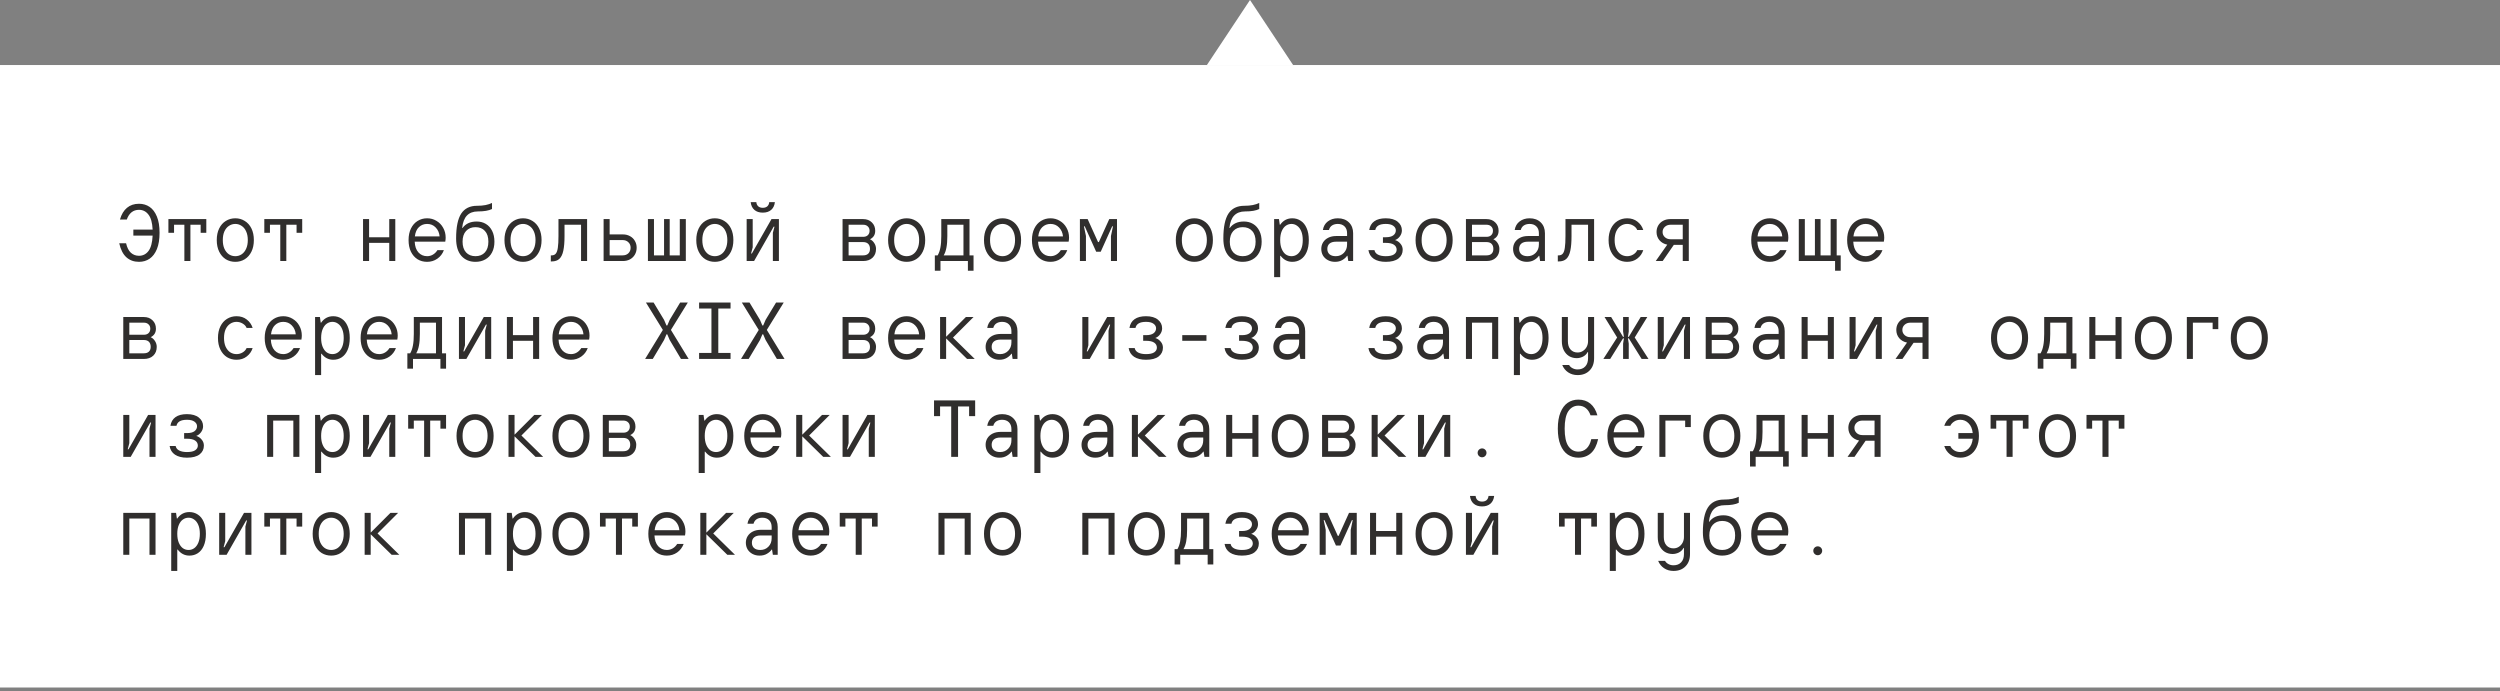 <?xml version="1.0" encoding="UTF-8"?> <svg xmlns="http://www.w3.org/2000/svg" width="434" height="120" viewBox="0 0 434 120" fill="none"><rect x="0" y="0" width="434" height="120" fill="#808080" stroke="none"/><path d="M217 0L224.5 11.314H209.5L217 0Z" fill="white"></path><rect width="434" height="108" transform="translate(0 11.315)" fill="white"></rect><rect width="434" height="108" transform="translate(0 11.315)" fill="white"></rect><path d="M24.13 35.374C24.83 35.374 25.446 35.556 25.978 35.92C26.51 36.285 26.93 36.844 27.238 37.6C27.546 38.347 27.7 39.285 27.7 40.414C27.7 41.544 27.546 42.486 27.238 43.242C26.93 43.989 26.51 44.544 25.978 44.908C25.446 45.273 24.83 45.455 24.13 45.455C23.262 45.455 22.534 45.193 21.946 44.67C21.358 44.139 20.943 43.327 20.7 42.234H21.89C22.058 42.972 22.333 43.518 22.716 43.873C23.108 44.227 23.579 44.404 24.13 44.404C24.811 44.404 25.362 44.124 25.782 43.565C26.202 43.005 26.44 42.118 26.496 40.904H23.15V39.855H26.496C26.44 38.66 26.197 37.792 25.768 37.251C25.348 36.7 24.802 36.425 24.13 36.425C23.617 36.425 23.183 36.569 22.828 36.858C22.473 37.148 22.203 37.563 22.016 38.105H20.826C21.078 37.218 21.484 36.541 22.044 36.075C22.604 35.608 23.299 35.374 24.13 35.374ZM33.056 45.315H32.007V39.014H30.215V40.414H29.235V38.035H35.815V40.414H34.834V39.014H33.056V45.315ZM40.849 45.455C40.242 45.455 39.692 45.305 39.197 45.007C38.712 44.699 38.329 44.26 38.049 43.691C37.769 43.121 37.629 42.449 37.629 41.675C37.629 40.9 37.769 40.228 38.049 39.658C38.329 39.089 38.712 38.655 39.197 38.356C39.692 38.048 40.242 37.895 40.849 37.895C41.456 37.895 42.002 38.048 42.487 38.356C42.982 38.655 43.369 39.089 43.649 39.658C43.929 40.228 44.069 40.9 44.069 41.675C44.069 42.449 43.929 43.121 43.649 43.691C43.369 44.26 42.982 44.699 42.487 45.007C42.002 45.305 41.456 45.455 40.849 45.455ZM40.849 44.474C41.25 44.474 41.614 44.367 41.941 44.153C42.277 43.928 42.538 43.606 42.725 43.187C42.921 42.767 43.019 42.263 43.019 41.675C43.019 41.087 42.921 40.583 42.725 40.163C42.538 39.742 42.277 39.425 41.941 39.211C41.614 38.986 41.25 38.874 40.849 38.874C40.448 38.874 40.079 38.986 39.743 39.211C39.416 39.425 39.155 39.742 38.959 40.163C38.772 40.583 38.679 41.087 38.679 41.675C38.679 42.263 38.772 42.767 38.959 43.187C39.155 43.606 39.416 43.928 39.743 44.153C40.079 44.367 40.448 44.474 40.849 44.474ZM49.706 45.315H48.656V39.014H46.864V40.414H45.884V38.035H52.464V40.414H51.484V39.014H49.706V45.315ZM67.573 41.184V38.035H68.623V45.315H67.573V42.164H64.073V45.315H63.023V38.035H64.073V41.184H67.573ZM77.367 41.255C77.367 41.46 77.344 41.693 77.297 41.955H71.991C72.028 42.757 72.243 43.378 72.635 43.816C73.037 44.255 73.54 44.474 74.147 44.474C74.52 44.474 74.861 44.381 75.169 44.194C75.477 44.008 75.734 43.751 75.939 43.425H77.059C76.826 44.05 76.448 44.544 75.925 44.908C75.403 45.273 74.81 45.455 74.147 45.455C73.522 45.455 72.966 45.305 72.481 45.007C71.996 44.699 71.613 44.26 71.333 43.691C71.062 43.121 70.927 42.449 70.927 41.675C70.927 40.9 71.067 40.228 71.347 39.658C71.627 39.089 72.01 38.655 72.495 38.356C72.99 38.048 73.54 37.895 74.147 37.895C74.745 37.895 75.286 38.044 75.771 38.343C76.266 38.632 76.653 39.033 76.933 39.547C77.222 40.06 77.367 40.629 77.367 41.255ZM76.317 41.044C76.261 40.419 76.032 39.901 75.631 39.49C75.239 39.08 74.745 38.874 74.147 38.874C73.587 38.874 73.111 39.061 72.719 39.434C72.337 39.798 72.103 40.335 72.019 41.044H76.317ZM82.542 45.455C81.524 45.455 80.708 45.109 80.092 44.419C79.485 43.728 79.182 42.72 79.182 41.395C79.182 39.425 79.476 37.988 80.064 37.083C80.661 36.177 81.58 35.724 82.822 35.724C83.363 35.724 83.853 35.682 84.292 35.599C84.74 35.505 85.113 35.384 85.412 35.234V36.285C84.852 36.565 84.035 36.705 82.962 36.705C82.15 36.705 81.515 36.943 81.058 37.419C80.61 37.885 80.334 38.604 80.232 39.575H80.302C80.843 38.828 81.66 38.455 82.752 38.455C83.349 38.455 83.881 38.594 84.348 38.874C84.814 39.154 85.178 39.56 85.44 40.093C85.701 40.615 85.832 41.236 85.832 41.955C85.832 42.682 85.692 43.308 85.412 43.831C85.141 44.353 84.754 44.755 84.25 45.035C83.755 45.315 83.186 45.455 82.542 45.455ZM82.542 44.474C83.232 44.474 83.778 44.255 84.18 43.816C84.581 43.378 84.782 42.757 84.782 41.955C84.782 41.142 84.581 40.522 84.18 40.093C83.788 39.654 83.242 39.434 82.542 39.434C81.86 39.434 81.314 39.658 80.904 40.106C80.502 40.545 80.302 41.161 80.302 41.955C80.302 42.748 80.502 43.368 80.904 43.816C81.314 44.255 81.86 44.474 82.542 44.474ZM90.796 45.455C90.19 45.455 89.639 45.305 89.144 45.007C88.659 44.699 88.276 44.26 87.996 43.691C87.716 43.121 87.576 42.449 87.576 41.675C87.576 40.9 87.716 40.228 87.996 39.658C88.276 39.089 88.659 38.655 89.144 38.356C89.639 38.048 90.19 37.895 90.796 37.895C91.403 37.895 91.949 38.048 92.434 38.356C92.929 38.655 93.316 39.089 93.596 39.658C93.876 40.228 94.016 40.9 94.016 41.675C94.016 42.449 93.876 43.121 93.596 43.691C93.316 44.26 92.929 44.699 92.434 45.007C91.949 45.305 91.403 45.455 90.796 45.455ZM90.796 44.474C91.198 44.474 91.562 44.367 91.888 44.153C92.224 43.928 92.486 43.606 92.672 43.187C92.868 42.767 92.966 42.263 92.966 41.675C92.966 41.087 92.868 40.583 92.672 40.163C92.486 39.742 92.224 39.425 91.888 39.211C91.562 38.986 91.198 38.874 90.796 38.874C90.395 38.874 90.026 38.986 89.69 39.211C89.364 39.425 89.102 39.742 88.906 40.163C88.72 40.583 88.626 41.087 88.626 41.675C88.626 42.263 88.72 42.767 88.906 43.187C89.102 43.606 89.364 43.928 89.69 44.153C90.026 44.367 90.395 44.474 90.796 44.474ZM95.621 45.385V44.334H95.761C96.069 44.334 96.307 44.236 96.475 44.041C96.652 43.835 96.773 43.495 96.839 43.019C96.913 42.533 96.951 41.852 96.951 40.974V38.035H101.921V45.315H100.871V39.014H98.001V40.974C98.001 42.038 97.931 42.888 97.791 43.523C97.66 44.157 97.431 44.629 97.105 44.937C96.787 45.235 96.34 45.385 95.761 45.385H95.621ZM104.785 45.315V38.035H105.835V40.694H108.145C108.603 40.694 109.013 40.797 109.377 41.002C109.741 41.199 110.021 41.474 110.217 41.828C110.423 42.174 110.525 42.566 110.525 43.005C110.525 43.443 110.423 43.84 110.217 44.194C110.021 44.54 109.741 44.815 109.377 45.02C109.013 45.217 108.603 45.315 108.145 45.315H104.785ZM108.075 44.334C108.495 44.334 108.831 44.213 109.083 43.971C109.345 43.718 109.475 43.397 109.475 43.005C109.475 42.612 109.345 42.295 109.083 42.053C108.831 41.8 108.495 41.675 108.075 41.675H105.835V44.334H108.075ZM119.06 45.315H112.48V38.035H113.53V44.334H115.28V38.035H116.26V44.334H118.01V38.035H119.06V45.315ZM124.094 45.455C123.488 45.455 122.937 45.305 122.442 45.007C121.957 44.699 121.574 44.26 121.294 43.691C121.014 43.121 120.874 42.449 120.874 41.675C120.874 40.9 121.014 40.228 121.294 39.658C121.574 39.089 121.957 38.655 122.442 38.356C122.937 38.048 123.488 37.895 124.094 37.895C124.701 37.895 125.247 38.048 125.732 38.356C126.227 38.655 126.614 39.089 126.894 39.658C127.174 40.228 127.314 40.9 127.314 41.675C127.314 42.449 127.174 43.121 126.894 43.691C126.614 44.26 126.227 44.699 125.732 45.007C125.247 45.305 124.701 45.455 124.094 45.455ZM124.094 44.474C124.496 44.474 124.86 44.367 125.186 44.153C125.522 43.928 125.784 43.606 125.97 43.187C126.166 42.767 126.264 42.263 126.264 41.675C126.264 41.087 126.166 40.583 125.97 40.163C125.784 39.742 125.522 39.425 125.186 39.211C124.86 38.986 124.496 38.874 124.094 38.874C123.693 38.874 123.324 38.986 122.988 39.211C122.662 39.425 122.4 39.742 122.204 40.163C122.018 40.583 121.924 41.087 121.924 41.675C121.924 42.263 122.018 42.767 122.204 43.187C122.4 43.606 122.662 43.928 122.988 44.153C123.324 44.367 123.693 44.474 124.094 44.474ZM130.907 45.315H129.619V38.035H130.669V42.934L130.389 43.998H130.529L133.931 38.035H135.219V45.315H134.169V40.414L134.449 39.35H134.309L130.907 45.315ZM132.419 36.914C131.812 36.914 131.327 36.756 130.963 36.438C130.599 36.121 130.384 35.673 130.319 35.094H131.299C131.327 35.403 131.439 35.645 131.635 35.822C131.831 35.99 132.092 36.075 132.419 36.075C132.746 36.075 133.007 35.99 133.203 35.822C133.399 35.645 133.511 35.403 133.539 35.094H134.519C134.454 35.673 134.239 36.121 133.875 36.438C133.511 36.756 133.026 36.914 132.419 36.914ZM151.028 41.535C151.336 41.675 151.588 41.903 151.784 42.221C151.98 42.529 152.078 42.86 152.078 43.215C152.078 43.849 151.877 44.358 151.476 44.74C151.075 45.123 150.529 45.315 149.838 45.315H146.268V38.035H149.838C150.463 38.035 150.967 38.226 151.35 38.608C151.742 38.982 151.938 39.467 151.938 40.065C151.938 40.41 151.859 40.709 151.7 40.961C151.541 41.203 151.317 41.395 151.028 41.535ZM147.318 39.014V41.114H149.838C150.183 41.114 150.454 41.021 150.65 40.834C150.855 40.639 150.958 40.382 150.958 40.065C150.958 39.747 150.855 39.495 150.65 39.309C150.454 39.112 150.183 39.014 149.838 39.014H147.318ZM149.838 44.334C150.221 44.334 150.515 44.236 150.72 44.041C150.925 43.844 151.028 43.569 151.028 43.215C151.028 42.832 150.925 42.538 150.72 42.333C150.515 42.127 150.221 42.025 149.838 42.025H147.318V44.334H149.838ZM157.393 45.455C156.786 45.455 156.235 45.305 155.741 45.007C155.255 44.699 154.873 44.26 154.593 43.691C154.313 43.121 154.173 42.449 154.173 41.675C154.173 40.9 154.313 40.228 154.593 39.658C154.873 39.089 155.255 38.655 155.741 38.356C156.235 38.048 156.786 37.895 157.393 37.895C157.999 37.895 158.545 38.048 159.031 38.356C159.525 38.655 159.913 39.089 160.193 39.658C160.473 40.228 160.613 40.9 160.613 41.675C160.613 42.449 160.473 43.121 160.193 43.691C159.913 44.26 159.525 44.699 159.031 45.007C158.545 45.305 157.999 45.455 157.393 45.455ZM157.393 44.474C157.794 44.474 158.158 44.367 158.485 44.153C158.821 43.928 159.082 43.606 159.269 43.187C159.465 42.767 159.563 42.263 159.563 41.675C159.563 41.087 159.465 40.583 159.269 40.163C159.082 39.742 158.821 39.425 158.485 39.211C158.158 38.986 157.794 38.874 157.393 38.874C156.991 38.874 156.623 38.986 156.287 39.211C155.96 39.425 155.699 39.742 155.503 40.163C155.316 40.583 155.223 41.087 155.223 41.675C155.223 42.263 155.316 42.767 155.503 43.187C155.699 43.606 155.96 43.928 156.287 44.153C156.623 44.367 156.991 44.474 157.393 44.474ZM168.307 44.334H169.007V46.995H168.027V45.315H163.267V46.995H162.287V44.334H162.777C163.001 43.952 163.16 43.499 163.253 42.977C163.356 42.454 163.407 41.786 163.407 40.974V38.035H168.307V44.334ZM167.257 44.334V39.014H164.457V40.974C164.457 41.786 164.406 42.454 164.303 42.977C164.21 43.499 164.051 43.952 163.827 44.334H167.257ZM174.042 45.455C173.435 45.455 172.884 45.305 172.39 45.007C171.904 44.699 171.522 44.26 171.242 43.691C170.962 43.121 170.822 42.449 170.822 41.675C170.822 40.9 170.962 40.228 171.242 39.658C171.522 39.089 171.904 38.655 172.39 38.356C172.884 38.048 173.435 37.895 174.042 37.895C174.648 37.895 175.194 38.048 175.68 38.356C176.174 38.655 176.562 39.089 176.842 39.658C177.122 40.228 177.262 40.9 177.262 41.675C177.262 42.449 177.122 43.121 176.842 43.691C176.562 44.26 176.174 44.699 175.68 45.007C175.194 45.305 174.648 45.455 174.042 45.455ZM174.042 44.474C174.443 44.474 174.807 44.367 175.134 44.153C175.47 43.928 175.731 43.606 175.918 43.187C176.114 42.767 176.212 42.263 176.212 41.675C176.212 41.087 176.114 40.583 175.918 40.163C175.731 39.742 175.47 39.425 175.134 39.211C174.807 38.986 174.443 38.874 174.042 38.874C173.64 38.874 173.272 38.986 172.936 39.211C172.609 39.425 172.348 39.742 172.152 40.163C171.965 40.583 171.872 41.087 171.872 41.675C171.872 42.263 171.965 42.767 172.152 43.187C172.348 43.606 172.609 43.928 172.936 44.153C173.272 44.367 173.64 44.474 174.042 44.474ZM185.586 41.255C185.586 41.46 185.563 41.693 185.516 41.955H180.21C180.247 42.757 180.462 43.378 180.854 43.816C181.255 44.255 181.759 44.474 182.366 44.474C182.739 44.474 183.08 44.381 183.388 44.194C183.696 44.008 183.953 43.751 184.158 43.425H185.278C185.045 44.05 184.667 44.544 184.144 44.908C183.621 45.273 183.029 45.455 182.366 45.455C181.741 45.455 181.185 45.305 180.7 45.007C180.215 44.699 179.832 44.26 179.552 43.691C179.281 43.121 179.146 42.449 179.146 41.675C179.146 40.9 179.286 40.228 179.566 39.658C179.846 39.089 180.229 38.655 180.714 38.356C181.209 38.048 181.759 37.895 182.366 37.895C182.963 37.895 183.505 38.044 183.99 38.343C184.485 38.632 184.872 39.033 185.152 39.547C185.441 40.06 185.586 40.629 185.586 41.255ZM184.536 41.044C184.48 40.419 184.251 39.901 183.85 39.49C183.458 39.08 182.963 38.874 182.366 38.874C181.806 38.874 181.33 39.061 180.938 39.434C180.555 39.798 180.322 40.335 180.238 41.044H184.536ZM188.521 45.315H187.471V38.035H188.815L190.621 42.025H190.761L192.567 38.035H193.911V45.315H192.861V40.974L193.211 39.294H193.071L191.083 43.705H190.299L188.311 39.294H188.171L188.521 40.974V45.315ZM207.34 45.455C206.733 45.455 206.182 45.305 205.688 45.007C205.202 44.699 204.82 44.26 204.54 43.691C204.26 43.121 204.12 42.449 204.12 41.675C204.12 40.9 204.26 40.228 204.54 39.658C204.82 39.089 205.202 38.655 205.688 38.356C206.182 38.048 206.733 37.895 207.34 37.895C207.946 37.895 208.492 38.048 208.978 38.356C209.472 38.655 209.86 39.089 210.14 39.658C210.42 40.228 210.56 40.9 210.56 41.675C210.56 42.449 210.42 43.121 210.14 43.691C209.86 44.26 209.472 44.699 208.978 45.007C208.492 45.305 207.946 45.455 207.34 45.455ZM207.34 44.474C207.741 44.474 208.105 44.367 208.432 44.153C208.768 43.928 209.029 43.606 209.216 43.187C209.412 42.767 209.51 42.263 209.51 41.675C209.51 41.087 209.412 40.583 209.216 40.163C209.029 39.742 208.768 39.425 208.432 39.211C208.105 38.986 207.741 38.874 207.34 38.874C206.938 38.874 206.57 38.986 206.234 39.211C205.907 39.425 205.646 39.742 205.45 40.163C205.263 40.583 205.17 41.087 205.17 41.675C205.17 42.263 205.263 42.767 205.45 43.187C205.646 43.606 205.907 43.928 206.234 44.153C206.57 44.367 206.938 44.474 207.34 44.474ZM215.734 45.455C214.717 45.455 213.9 45.109 213.284 44.419C212.678 43.728 212.374 42.72 212.374 41.395C212.374 39.425 212.668 37.988 213.256 37.083C213.854 36.177 214.773 35.724 216.014 35.724C216.556 35.724 217.046 35.682 217.484 35.599C217.932 35.505 218.306 35.384 218.604 35.234V36.285C218.044 36.565 217.228 36.705 216.154 36.705C215.342 36.705 214.708 36.943 214.25 37.419C213.802 37.885 213.527 38.604 213.424 39.575H213.494C214.036 38.828 214.852 38.455 215.944 38.455C216.542 38.455 217.074 38.594 217.54 38.874C218.007 39.154 218.371 39.56 218.632 40.093C218.894 40.615 219.024 41.236 219.024 41.955C219.024 42.682 218.884 43.308 218.604 43.831C218.334 44.353 217.946 44.755 217.442 45.035C216.948 45.315 216.378 45.455 215.734 45.455ZM215.734 44.474C216.425 44.474 216.971 44.255 217.372 43.816C217.774 43.378 217.974 42.757 217.974 41.955C217.974 41.142 217.774 40.522 217.372 40.093C216.98 39.654 216.434 39.434 215.734 39.434C215.053 39.434 214.507 39.658 214.096 40.106C213.695 40.545 213.494 41.161 213.494 41.955C213.494 42.748 213.695 43.368 214.096 43.816C214.507 44.255 215.053 44.474 215.734 44.474ZM221.189 48.114V38.035H222.029L222.169 39.014H222.239C222.761 38.268 223.461 37.895 224.339 37.895C224.889 37.895 225.379 38.039 225.809 38.328C226.247 38.608 226.588 39.033 226.831 39.602C227.083 40.163 227.209 40.853 227.209 41.675C227.209 42.496 227.083 43.191 226.831 43.761C226.588 44.321 226.247 44.745 225.809 45.035C225.379 45.315 224.889 45.455 224.339 45.455C223.527 45.455 222.85 45.105 222.309 44.404H222.239V48.114H221.189ZM224.199 44.474C224.563 44.474 224.889 44.372 225.179 44.166C225.477 43.952 225.715 43.635 225.893 43.215C226.07 42.794 226.159 42.281 226.159 41.675C226.159 41.068 226.07 40.554 225.893 40.135C225.715 39.715 225.477 39.402 225.179 39.197C224.889 38.982 224.563 38.874 224.199 38.874C223.835 38.874 223.503 38.982 223.205 39.197C222.915 39.402 222.682 39.715 222.505 40.135C222.327 40.554 222.239 41.068 222.239 41.675C222.239 42.281 222.327 42.794 222.505 43.215C222.682 43.635 222.915 43.952 223.205 44.166C223.503 44.372 223.835 44.474 224.199 44.474ZM231.753 45.455C231.296 45.455 230.885 45.356 230.521 45.16C230.157 44.965 229.873 44.699 229.667 44.362C229.471 44.017 229.373 43.635 229.373 43.215C229.373 42.794 229.476 42.416 229.681 42.081C229.896 41.735 230.199 41.465 230.591 41.269C230.983 41.072 231.441 40.974 231.963 40.974H233.853V40.484C233.853 39.99 233.709 39.598 233.419 39.309C233.13 39.019 232.738 38.874 232.243 38.874C231.861 38.874 231.534 38.959 231.263 39.127C230.993 39.294 230.806 39.56 230.703 39.925H229.653C229.756 39.29 230.041 38.795 230.507 38.441C230.983 38.077 231.562 37.895 232.243 37.895C233.046 37.895 233.69 38.133 234.175 38.608C234.661 39.084 234.903 39.71 234.903 40.484V45.315H234.063L233.923 44.404H233.853C233.676 44.675 233.405 44.918 233.041 45.133C232.687 45.347 232.257 45.455 231.753 45.455ZM231.893 44.474C232.453 44.474 232.92 44.283 233.293 43.901C233.667 43.518 233.853 43.032 233.853 42.444V41.955H231.963C231.45 41.955 231.063 42.066 230.801 42.291C230.549 42.514 230.423 42.822 230.423 43.215C230.423 43.606 230.549 43.914 230.801 44.139C231.053 44.362 231.417 44.474 231.893 44.474ZM240.568 45.455C239.718 45.455 239.028 45.282 238.496 44.937C237.973 44.582 237.66 44.078 237.558 43.425H238.608C238.673 43.77 238.878 44.031 239.224 44.209C239.578 44.386 240.026 44.474 240.568 44.474C241.212 44.474 241.688 44.372 241.996 44.166C242.304 43.952 242.458 43.681 242.458 43.355C242.458 42.99 242.304 42.701 241.996 42.486C241.688 42.272 241.212 42.164 240.568 42.164H240.078V41.184H240.568C241.146 41.184 241.58 41.077 241.87 40.862C242.168 40.639 242.318 40.349 242.318 39.995C242.318 39.677 242.168 39.411 241.87 39.197C241.58 38.982 241.146 38.874 240.568 38.874C239.494 38.874 238.888 39.224 238.748 39.925H237.698C237.8 39.262 238.094 38.758 238.58 38.413C239.065 38.067 239.728 37.895 240.568 37.895C241.464 37.895 242.154 38.095 242.64 38.496C243.125 38.889 243.368 39.388 243.368 39.995C243.368 40.368 243.251 40.713 243.018 41.031C242.784 41.348 242.504 41.562 242.178 41.675C242.551 41.786 242.864 41.996 243.116 42.304C243.377 42.603 243.508 42.953 243.508 43.355C243.508 43.98 243.26 44.489 242.766 44.88C242.271 45.263 241.538 45.455 240.568 45.455ZM248.962 45.455C248.356 45.455 247.805 45.305 247.31 45.007C246.825 44.699 246.442 44.26 246.162 43.691C245.882 43.121 245.742 42.449 245.742 41.675C245.742 40.9 245.882 40.228 246.162 39.658C246.442 39.089 246.825 38.655 247.31 38.356C247.805 38.048 248.356 37.895 248.962 37.895C249.569 37.895 250.115 38.048 250.6 38.356C251.095 38.655 251.482 39.089 251.762 39.658C252.042 40.228 252.182 40.9 252.182 41.675C252.182 42.449 252.042 43.121 251.762 43.691C251.482 44.26 251.095 44.699 250.6 45.007C250.115 45.305 249.569 45.455 248.962 45.455ZM248.962 44.474C249.364 44.474 249.728 44.367 250.054 44.153C250.39 43.928 250.652 43.606 250.838 43.187C251.034 42.767 251.132 42.263 251.132 41.675C251.132 41.087 251.034 40.583 250.838 40.163C250.652 39.742 250.39 39.425 250.054 39.211C249.728 38.986 249.364 38.874 248.962 38.874C248.561 38.874 248.192 38.986 247.856 39.211C247.53 39.425 247.268 39.742 247.072 40.163C246.886 40.583 246.792 41.087 246.792 41.675C246.792 42.263 246.886 42.767 247.072 43.187C247.268 43.606 247.53 43.928 247.856 44.153C248.192 44.367 248.561 44.474 248.962 44.474ZM259.247 41.535C259.555 41.675 259.807 41.903 260.003 42.221C260.199 42.529 260.297 42.86 260.297 43.215C260.297 43.849 260.096 44.358 259.695 44.74C259.294 45.123 258.748 45.315 258.057 45.315H254.487V38.035H258.057C258.682 38.035 259.186 38.226 259.569 38.608C259.961 38.982 260.157 39.467 260.157 40.065C260.157 40.41 260.078 40.709 259.919 40.961C259.76 41.203 259.536 41.395 259.247 41.535ZM255.537 39.014V41.114H258.057C258.402 41.114 258.673 41.021 258.869 40.834C259.074 40.639 259.177 40.382 259.177 40.065C259.177 39.747 259.074 39.495 258.869 39.309C258.673 39.112 258.402 39.014 258.057 39.014H255.537ZM258.057 44.334C258.44 44.334 258.734 44.236 258.939 44.041C259.144 43.844 259.247 43.569 259.247 43.215C259.247 42.832 259.144 42.538 258.939 42.333C258.734 42.127 258.44 42.025 258.057 42.025H255.537V44.334H258.057ZM265.051 45.455C264.594 45.455 264.183 45.356 263.819 45.16C263.455 44.965 263.171 44.699 262.965 44.362C262.769 44.017 262.671 43.635 262.671 43.215C262.671 42.794 262.774 42.416 262.979 42.081C263.194 41.735 263.497 41.465 263.889 41.269C264.281 41.072 264.739 40.974 265.261 40.974H267.151V40.484C267.151 39.99 267.007 39.598 266.717 39.309C266.428 39.019 266.036 38.874 265.541 38.874C265.159 38.874 264.832 38.959 264.561 39.127C264.291 39.294 264.104 39.56 264.001 39.925H262.951C263.054 39.29 263.339 38.795 263.805 38.441C264.281 38.077 264.86 37.895 265.541 37.895C266.344 37.895 266.988 38.133 267.473 38.608C267.959 39.084 268.201 39.71 268.201 40.484V45.315H267.361L267.221 44.404H267.151C266.974 44.675 266.703 44.918 266.339 45.133C265.985 45.347 265.555 45.455 265.051 45.455ZM265.191 44.474C265.751 44.474 266.218 44.283 266.591 43.901C266.965 43.518 267.151 43.032 267.151 42.444V41.955H265.261C264.748 41.955 264.361 42.066 264.099 42.291C263.847 42.514 263.721 42.822 263.721 43.215C263.721 43.606 263.847 43.914 264.099 44.139C264.351 44.362 264.715 44.474 265.191 44.474ZM270.436 45.385V44.334H270.576C270.884 44.334 271.122 44.236 271.29 44.041C271.467 43.835 271.589 43.495 271.654 43.019C271.729 42.533 271.766 41.852 271.766 40.974V38.035H276.736V45.315H275.686V39.014H272.816V40.974C272.816 42.038 272.746 42.888 272.606 43.523C272.475 44.157 272.247 44.629 271.92 44.937C271.603 45.235 271.155 45.385 270.576 45.385H270.436ZM282.47 45.455C281.864 45.455 281.313 45.305 280.818 45.007C280.333 44.699 279.95 44.26 279.67 43.691C279.39 43.121 279.25 42.449 279.25 41.675C279.25 40.9 279.39 40.228 279.67 39.658C279.95 39.089 280.333 38.655 280.818 38.356C281.313 38.048 281.864 37.895 282.47 37.895C283.17 37.895 283.763 38.086 284.248 38.468C284.743 38.851 285.084 39.337 285.27 39.925H284.22C284.099 39.617 283.87 39.364 283.534 39.169C283.208 38.972 282.853 38.874 282.47 38.874C282.069 38.874 281.7 38.986 281.364 39.211C281.038 39.425 280.776 39.742 280.58 40.163C280.394 40.583 280.3 41.087 280.3 41.675C280.3 42.263 280.394 42.767 280.58 43.187C280.776 43.606 281.038 43.928 281.364 44.153C281.7 44.367 282.069 44.474 282.47 44.474C282.853 44.474 283.208 44.377 283.534 44.181C283.861 43.984 284.09 43.733 284.22 43.425H285.27C285.084 44.013 284.743 44.498 284.248 44.88C283.763 45.263 283.17 45.455 282.47 45.455ZM293.175 38.035V45.315H292.125V42.514H290.571L288.639 45.315H287.435L289.437 42.472C288.877 42.361 288.424 42.104 288.079 41.703C287.743 41.301 287.575 40.825 287.575 40.275C287.575 39.855 287.673 39.477 287.869 39.141C288.074 38.795 288.359 38.525 288.723 38.328C289.087 38.133 289.498 38.035 289.955 38.035H293.175ZM292.125 41.535V39.014H290.025C289.614 39.014 289.278 39.136 289.017 39.379C288.756 39.621 288.625 39.92 288.625 40.275C288.625 40.629 288.756 40.928 289.017 41.17C289.278 41.413 289.614 41.535 290.025 41.535H292.125ZM310.454 41.255C310.454 41.46 310.431 41.693 310.384 41.955H305.078C305.115 42.757 305.33 43.378 305.722 43.816C306.123 44.255 306.627 44.474 307.234 44.474C307.607 44.474 307.948 44.381 308.256 44.194C308.564 44.008 308.821 43.751 309.026 43.425H310.146C309.913 44.05 309.535 44.544 309.012 44.908C308.489 45.273 307.897 45.455 307.234 45.455C306.609 45.455 306.053 45.305 305.568 45.007C305.083 44.699 304.7 44.26 304.42 43.691C304.149 43.121 304.014 42.449 304.014 41.675C304.014 40.9 304.154 40.228 304.434 39.658C304.714 39.089 305.097 38.655 305.582 38.356C306.077 38.048 306.627 37.895 307.234 37.895C307.831 37.895 308.373 38.044 308.858 38.343C309.353 38.632 309.74 39.033 310.02 39.547C310.309 40.06 310.454 40.629 310.454 41.255ZM309.404 41.044C309.348 40.419 309.119 39.901 308.718 39.49C308.326 39.08 307.831 38.874 307.234 38.874C306.674 38.874 306.198 39.061 305.806 39.434C305.423 39.798 305.19 40.335 305.106 41.044H309.404ZM319.549 46.995H318.569V45.315H312.269V38.035H313.319V44.334H315.069V38.035H316.049V44.334H317.799V38.035H318.849V44.334H319.549V46.995ZM327.103 41.255C327.103 41.46 327.08 41.693 327.033 41.955H321.727C321.764 42.757 321.979 43.378 322.371 43.816C322.772 44.255 323.276 44.474 323.883 44.474C324.256 44.474 324.597 44.381 324.905 44.194C325.213 44.008 325.47 43.751 325.675 43.425H326.795C326.562 44.05 326.184 44.544 325.661 44.908C325.138 45.273 324.546 45.455 323.883 45.455C323.258 45.455 322.702 45.305 322.217 45.007C321.732 44.699 321.349 44.26 321.069 43.691C320.798 43.121 320.663 42.449 320.663 41.675C320.663 40.9 320.803 40.228 321.083 39.658C321.363 39.089 321.746 38.655 322.231 38.356C322.726 38.048 323.276 37.895 323.883 37.895C324.48 37.895 325.022 38.044 325.507 38.343C326.002 38.632 326.389 39.033 326.669 39.547C326.958 40.06 327.103 40.629 327.103 41.255ZM326.053 41.044C325.997 40.419 325.768 39.901 325.367 39.49C324.975 39.08 324.48 38.874 323.883 38.874C323.323 38.874 322.847 39.061 322.455 39.434C322.072 39.798 321.839 40.335 321.755 41.044H326.053ZM26.16 58.535C26.468 58.675 26.72 58.903 26.916 59.221C27.112 59.529 27.21 59.86 27.21 60.215C27.21 60.849 27.009 61.358 26.608 61.74C26.207 62.123 25.661 62.315 24.97 62.315H21.4V55.035H24.97C25.595 55.035 26.099 55.226 26.482 55.608C26.874 55.982 27.07 56.467 27.07 57.065C27.07 57.41 26.991 57.709 26.832 57.961C26.673 58.203 26.449 58.395 26.16 58.535ZM22.45 56.014V58.114H24.97C25.315 58.114 25.586 58.021 25.782 57.834C25.987 57.639 26.09 57.382 26.09 57.065C26.09 56.747 25.987 56.495 25.782 56.309C25.586 56.112 25.315 56.014 24.97 56.014H22.45ZM24.97 61.334C25.353 61.334 25.647 61.236 25.852 61.041C26.057 60.844 26.16 60.569 26.16 60.215C26.16 59.832 26.057 59.538 25.852 59.333C25.647 59.127 25.353 59.025 24.97 59.025H22.45V61.334H24.97ZM41.059 62.455C40.452 62.455 39.902 62.305 39.407 62.007C38.922 61.699 38.539 61.26 38.259 60.691C37.979 60.121 37.839 59.449 37.839 58.675C37.839 57.9 37.979 57.228 38.259 56.658C38.539 56.089 38.922 55.655 39.407 55.356C39.902 55.048 40.452 54.895 41.059 54.895C41.759 54.895 42.352 55.086 42.837 55.468C43.332 55.851 43.672 56.337 43.859 56.925H42.809C42.688 56.617 42.459 56.364 42.123 56.169C41.796 55.972 41.442 55.874 41.059 55.874C40.658 55.874 40.289 55.986 39.953 56.211C39.626 56.425 39.365 56.742 39.169 57.163C38.982 57.583 38.889 58.087 38.889 58.675C38.889 59.263 38.982 59.767 39.169 60.187C39.365 60.606 39.626 60.928 39.953 61.153C40.289 61.367 40.658 61.474 41.059 61.474C41.442 61.474 41.796 61.377 42.123 61.181C42.45 60.984 42.678 60.733 42.809 60.425H43.859C43.672 61.013 43.332 61.498 42.837 61.88C42.352 62.263 41.759 62.455 41.059 62.455ZM52.394 58.255C52.394 58.46 52.37 58.693 52.324 58.955H47.018C47.055 59.757 47.27 60.378 47.662 60.816C48.063 61.255 48.567 61.474 49.174 61.474C49.547 61.474 49.888 61.381 50.196 61.194C50.504 61.008 50.76 60.751 50.966 60.425H52.086C51.852 61.05 51.474 61.544 50.952 61.908C50.429 62.273 49.836 62.455 49.174 62.455C48.548 62.455 47.993 62.305 47.508 62.007C47.022 61.699 46.64 61.26 46.36 60.691C46.089 60.121 45.954 59.449 45.954 58.675C45.954 57.9 46.094 57.228 46.374 56.658C46.654 56.089 47.036 55.655 47.522 55.356C48.016 55.048 48.567 54.895 49.174 54.895C49.771 54.895 50.312 55.044 50.798 55.343C51.292 55.632 51.68 56.033 51.96 56.547C52.249 57.06 52.394 57.629 52.394 58.255ZM51.344 58.044C51.288 57.419 51.059 56.901 50.658 56.49C50.266 56.08 49.771 55.874 49.174 55.874C48.614 55.874 48.138 56.061 47.746 56.434C47.363 56.798 47.13 57.335 47.046 58.044H51.344ZM54.698 65.115V55.035H55.538L55.678 56.014H55.748C56.271 55.268 56.971 54.895 57.848 54.895C58.399 54.895 58.889 55.039 59.318 55.328C59.757 55.608 60.097 56.033 60.34 56.602C60.592 57.163 60.718 57.853 60.718 58.675C60.718 59.496 60.592 60.191 60.34 60.761C60.097 61.321 59.757 61.745 59.318 62.035C58.889 62.315 58.399 62.455 57.848 62.455C57.036 62.455 56.359 62.105 55.818 61.404H55.748V65.115H54.698ZM57.708 61.474C58.072 61.474 58.399 61.372 58.688 61.166C58.987 60.952 59.225 60.635 59.402 60.215C59.58 59.794 59.668 59.281 59.668 58.675C59.668 58.068 59.58 57.554 59.402 57.135C59.225 56.715 58.987 56.402 58.688 56.197C58.399 55.982 58.072 55.874 57.708 55.874C57.344 55.874 57.013 55.982 56.714 56.197C56.425 56.402 56.191 56.715 56.014 57.135C55.837 57.554 55.748 58.068 55.748 58.675C55.748 59.281 55.837 59.794 56.014 60.215C56.191 60.635 56.425 60.952 56.714 61.166C57.013 61.372 57.344 61.474 57.708 61.474ZM69.043 58.255C69.043 58.46 69.019 58.693 68.973 58.955H63.667C63.704 59.757 63.919 60.378 64.311 60.816C64.712 61.255 65.216 61.474 65.823 61.474C66.196 61.474 66.537 61.381 66.845 61.194C67.153 61.008 67.409 60.751 67.615 60.425H68.735C68.501 61.05 68.123 61.544 67.601 61.908C67.078 62.273 66.485 62.455 65.823 62.455C65.197 62.455 64.642 62.305 64.157 62.007C63.671 61.699 63.289 61.26 63.009 60.691C62.738 60.121 62.603 59.449 62.603 58.675C62.603 57.9 62.743 57.228 63.023 56.658C63.303 56.089 63.685 55.655 64.171 55.356C64.665 55.048 65.216 54.895 65.823 54.895C66.42 54.895 66.961 55.044 67.447 55.343C67.941 55.632 68.329 56.033 68.609 56.547C68.898 57.06 69.043 57.629 69.043 58.255ZM67.993 58.044C67.937 57.419 67.708 56.901 67.307 56.49C66.915 56.08 66.42 55.874 65.823 55.874C65.263 55.874 64.787 56.061 64.395 56.434C64.012 56.798 63.779 57.335 63.695 58.044H67.993ZM76.737 61.334H77.437V63.995H76.457V62.315H71.697V63.995H70.717V61.334H71.207C71.431 60.952 71.59 60.499 71.683 59.977C71.786 59.454 71.837 58.786 71.837 57.974V55.035H76.737V61.334ZM75.687 61.334V56.014H72.887V57.974C72.887 58.786 72.836 59.454 72.733 59.977C72.64 60.499 72.481 60.952 72.257 61.334H75.687ZM80.96 62.315H79.672V55.035H80.722V59.934L80.442 60.998H80.582L83.984 55.035H85.272V62.315H84.222V57.414L84.502 56.35H84.362L80.96 62.315ZM92.546 58.184V55.035H93.596V62.315H92.546V59.164H89.046V62.315H87.996V55.035H89.046V58.184H92.546ZM102.341 58.255C102.341 58.46 102.317 58.693 102.271 58.955H96.965C97.002 59.757 97.217 60.378 97.609 60.816C98.01 61.255 98.514 61.474 99.121 61.474C99.494 61.474 99.835 61.381 100.143 61.194C100.451 61.008 100.707 60.751 100.913 60.425H102.033C101.799 61.05 101.421 61.544 100.899 61.908C100.376 62.273 99.784 62.455 99.121 62.455C98.496 62.455 97.94 62.305 97.455 62.007C96.969 61.699 96.587 61.26 96.307 60.691C96.036 60.121 95.901 59.449 95.901 58.675C95.901 57.9 96.041 57.228 96.321 56.658C96.601 56.089 96.984 55.655 97.469 55.356C97.963 55.048 98.514 54.895 99.121 54.895C99.718 54.895 100.259 55.044 100.745 55.343C101.239 55.632 101.627 56.033 101.907 56.547C102.196 57.06 102.341 57.629 102.341 58.255ZM101.291 58.044C101.235 57.419 101.006 56.901 100.605 56.49C100.213 56.08 99.718 55.874 99.121 55.874C98.561 55.874 98.085 56.061 97.693 56.434C97.31 56.798 97.077 57.335 96.993 58.044H101.291ZM113.32 62.315H111.99L115.07 57.275L112.13 52.514H113.46L115.28 55.525L115.7 56.505H115.84L116.26 55.525L118.08 52.514H119.41L116.47 57.275L119.55 62.315H118.22L116.26 59.025L115.84 58.044H115.7L115.28 59.025L113.32 62.315ZM126.824 62.315H121.364V61.264H123.506V53.565H121.364V52.514H126.824V53.565H124.696V61.264H126.824V62.315ZM129.969 62.315H128.639L131.719 57.275L128.779 52.514H130.109L131.929 55.525L132.349 56.505H132.489L132.909 55.525L134.729 52.514H136.059L133.119 57.275L136.199 62.315H134.869L132.909 59.025L132.489 58.044H132.349L131.929 59.025L129.969 62.315ZM151.028 58.535C151.336 58.675 151.588 58.903 151.784 59.221C151.98 59.529 152.078 59.86 152.078 60.215C152.078 60.849 151.877 61.358 151.476 61.74C151.075 62.123 150.529 62.315 149.838 62.315H146.268V55.035H149.838C150.463 55.035 150.967 55.226 151.35 55.608C151.742 55.982 151.938 56.467 151.938 57.065C151.938 57.41 151.859 57.709 151.7 57.961C151.541 58.203 151.317 58.395 151.028 58.535ZM147.318 56.014V58.114H149.838C150.183 58.114 150.454 58.021 150.65 57.834C150.855 57.639 150.958 57.382 150.958 57.065C150.958 56.747 150.855 56.495 150.65 56.309C150.454 56.112 150.183 56.014 149.838 56.014H147.318ZM149.838 61.334C150.221 61.334 150.515 61.236 150.72 61.041C150.925 60.844 151.028 60.569 151.028 60.215C151.028 59.832 150.925 59.538 150.72 59.333C150.515 59.127 150.221 59.025 149.838 59.025H147.318V61.334H149.838ZM160.613 58.255C160.613 58.46 160.589 58.693 160.543 58.955H155.237C155.274 59.757 155.489 60.378 155.881 60.816C156.282 61.255 156.786 61.474 157.393 61.474C157.766 61.474 158.107 61.381 158.415 61.194C158.723 61.008 158.979 60.751 159.185 60.425H160.305C160.071 61.05 159.693 61.544 159.171 61.908C158.648 62.273 158.055 62.455 157.393 62.455C156.767 62.455 156.212 62.305 155.727 62.007C155.241 61.699 154.859 61.26 154.579 60.691C154.308 60.121 154.173 59.449 154.173 58.675C154.173 57.9 154.313 57.228 154.593 56.658C154.873 56.089 155.255 55.655 155.741 55.356C156.235 55.048 156.786 54.895 157.393 54.895C157.99 54.895 158.531 55.044 159.017 55.343C159.511 55.632 159.899 56.033 160.179 56.547C160.468 57.06 160.613 57.629 160.613 58.255ZM159.563 58.044C159.507 57.419 159.278 56.901 158.877 56.49C158.485 56.08 157.99 55.874 157.393 55.874C156.833 55.874 156.357 56.061 155.965 56.434C155.582 56.798 155.349 57.335 155.265 58.044H159.563ZM165.437 58.605L169.217 62.315H167.887L164.247 58.745V62.315H163.197V55.035H164.247V58.465L167.677 55.035H169.007L165.437 58.605ZM173.482 62.455C173.024 62.455 172.614 62.356 172.25 62.16C171.886 61.965 171.601 61.699 171.396 61.362C171.2 61.017 171.102 60.635 171.102 60.215C171.102 59.794 171.204 59.416 171.41 59.081C171.624 58.735 171.928 58.465 172.32 58.269C172.712 58.072 173.169 57.974 173.692 57.974H175.582V57.484C175.582 56.99 175.437 56.598 175.148 56.309C174.858 56.019 174.466 55.874 173.972 55.874C173.589 55.874 173.262 55.959 172.992 56.127C172.721 56.294 172.534 56.56 172.432 56.925H171.382C171.484 56.29 171.769 55.795 172.236 55.441C172.712 55.077 173.29 54.895 173.972 54.895C174.774 54.895 175.418 55.133 175.904 55.608C176.389 56.084 176.632 56.71 176.632 57.484V62.315H175.792L175.652 61.404H175.582C175.404 61.675 175.134 61.918 174.77 62.133C174.415 62.347 173.986 62.455 173.482 62.455ZM173.622 61.474C174.182 61.474 174.648 61.283 175.022 60.901C175.395 60.518 175.582 60.032 175.582 59.444V58.955H173.692C173.178 58.955 172.791 59.066 172.53 59.291C172.278 59.514 172.152 59.822 172.152 60.215C172.152 60.606 172.278 60.914 172.53 61.139C172.782 61.362 173.146 61.474 173.622 61.474ZM189.179 62.315H187.891V55.035H188.941V59.934L188.661 60.998H188.801L192.203 55.035H193.491V62.315H192.441V57.414L192.721 56.35H192.581L189.179 62.315ZM198.945 62.455C198.096 62.455 197.405 62.282 196.873 61.937C196.35 61.582 196.038 61.078 195.935 60.425H196.985C197.05 60.77 197.256 61.031 197.601 61.209C197.956 61.386 198.404 61.474 198.945 61.474C199.589 61.474 200.065 61.372 200.373 61.166C200.681 60.952 200.835 60.681 200.835 60.355C200.835 59.99 200.681 59.701 200.373 59.486C200.065 59.272 199.589 59.164 198.945 59.164H198.455V58.184H198.945C199.524 58.184 199.958 58.077 200.247 57.862C200.546 57.639 200.695 57.349 200.695 56.995C200.695 56.677 200.546 56.411 200.247 56.197C199.958 55.982 199.524 55.874 198.945 55.874C197.872 55.874 197.265 56.224 197.125 56.925H196.075C196.178 56.262 196.472 55.758 196.957 55.413C197.442 55.067 198.105 54.895 198.945 54.895C199.841 54.895 200.532 55.095 201.017 55.496C201.502 55.889 201.745 56.388 201.745 56.995C201.745 57.368 201.628 57.713 201.395 58.031C201.162 58.348 200.882 58.562 200.555 58.675C200.928 58.786 201.241 58.996 201.493 59.304C201.754 59.603 201.885 59.953 201.885 60.355C201.885 60.98 201.638 61.489 201.143 61.88C200.648 62.263 199.916 62.455 198.945 62.455ZM209.44 59.164H205.24V58.184H209.44V59.164ZM215.594 62.455C214.745 62.455 214.054 62.282 213.522 61.937C213 61.582 212.687 61.078 212.584 60.425H213.634C213.7 60.77 213.905 61.031 214.25 61.209C214.605 61.386 215.053 61.474 215.594 61.474C216.238 61.474 216.714 61.372 217.022 61.166C217.33 60.952 217.484 60.681 217.484 60.355C217.484 59.99 217.33 59.701 217.022 59.486C216.714 59.272 216.238 59.164 215.594 59.164H215.104V58.184H215.594C216.173 58.184 216.607 58.077 216.896 57.862C217.195 57.639 217.344 57.349 217.344 56.995C217.344 56.677 217.195 56.411 216.896 56.197C216.607 55.982 216.173 55.874 215.594 55.874C214.521 55.874 213.914 56.224 213.774 56.925H212.724C212.827 56.262 213.121 55.758 213.606 55.413C214.092 55.067 214.754 54.895 215.594 54.895C216.49 54.895 217.181 55.095 217.666 55.496C218.152 55.889 218.394 56.388 218.394 56.995C218.394 57.368 218.278 57.713 218.044 58.031C217.811 58.348 217.531 58.562 217.204 58.675C217.578 58.786 217.89 58.996 218.142 59.304C218.404 59.603 218.534 59.953 218.534 60.355C218.534 60.98 218.287 61.489 217.792 61.88C217.298 62.263 216.565 62.455 215.594 62.455ZM223.429 62.455C222.971 62.455 222.561 62.356 222.197 62.16C221.833 61.965 221.548 61.699 221.343 61.362C221.147 61.017 221.049 60.635 221.049 60.215C221.049 59.794 221.151 59.416 221.357 59.081C221.571 58.735 221.875 58.465 222.267 58.269C222.659 58.072 223.116 57.974 223.639 57.974H225.529V57.484C225.529 56.99 225.384 56.598 225.095 56.309C224.805 56.019 224.413 55.874 223.919 55.874C223.536 55.874 223.209 55.959 222.939 56.127C222.668 56.294 222.481 56.56 222.379 56.925H221.329C221.431 56.29 221.716 55.795 222.183 55.441C222.659 55.077 223.237 54.895 223.919 54.895C224.721 54.895 225.365 55.133 225.851 55.608C226.336 56.084 226.579 56.71 226.579 57.484V62.315H225.739L225.599 61.404H225.529C225.351 61.675 225.081 61.918 224.717 62.133C224.362 62.347 223.933 62.455 223.429 62.455ZM223.569 61.474C224.129 61.474 224.595 61.283 224.969 60.901C225.342 60.518 225.529 60.032 225.529 59.444V58.955H223.639C223.125 58.955 222.738 59.066 222.477 59.291C222.225 59.514 222.099 59.822 222.099 60.215C222.099 60.606 222.225 60.914 222.477 61.139C222.729 61.362 223.093 61.474 223.569 61.474ZM240.568 62.455C239.718 62.455 239.028 62.282 238.496 61.937C237.973 61.582 237.66 61.078 237.558 60.425H238.608C238.673 60.77 238.878 61.031 239.224 61.209C239.578 61.386 240.026 61.474 240.568 61.474C241.212 61.474 241.688 61.372 241.996 61.166C242.304 60.952 242.458 60.681 242.458 60.355C242.458 59.99 242.304 59.701 241.996 59.486C241.688 59.272 241.212 59.164 240.568 59.164H240.078V58.184H240.568C241.146 58.184 241.58 58.077 241.87 57.862C242.168 57.639 242.318 57.349 242.318 56.995C242.318 56.677 242.168 56.411 241.87 56.197C241.58 55.982 241.146 55.874 240.568 55.874C239.494 55.874 238.888 56.224 238.748 56.925H237.698C237.8 56.262 238.094 55.758 238.58 55.413C239.065 55.067 239.728 54.895 240.568 54.895C241.464 54.895 242.154 55.095 242.64 55.496C243.125 55.889 243.368 56.388 243.368 56.995C243.368 57.368 243.251 57.713 243.018 58.031C242.784 58.348 242.504 58.562 242.178 58.675C242.551 58.786 242.864 58.996 243.116 59.304C243.377 59.603 243.508 59.953 243.508 60.355C243.508 60.98 243.26 61.489 242.766 61.88C242.271 62.263 241.538 62.455 240.568 62.455ZM248.402 62.455C247.945 62.455 247.534 62.356 247.17 62.16C246.806 61.965 246.522 61.699 246.316 61.362C246.12 61.017 246.022 60.635 246.022 60.215C246.022 59.794 246.125 59.416 246.33 59.081C246.545 58.735 246.848 58.465 247.24 58.269C247.632 58.072 248.09 57.974 248.612 57.974H250.502V57.484C250.502 56.99 250.358 56.598 250.068 56.309C249.779 56.019 249.387 55.874 248.892 55.874C248.51 55.874 248.183 55.959 247.912 56.127C247.642 56.294 247.455 56.56 247.352 56.925H246.302C246.405 56.29 246.69 55.795 247.156 55.441C247.632 55.077 248.211 54.895 248.892 54.895C249.695 54.895 250.339 55.133 250.824 55.608C251.31 56.084 251.552 56.71 251.552 57.484V62.315H250.712L250.572 61.404H250.502C250.325 61.675 250.054 61.918 249.69 62.133C249.336 62.347 248.906 62.455 248.402 62.455ZM248.542 61.474C249.102 61.474 249.569 61.283 249.942 60.901C250.316 60.518 250.502 60.032 250.502 59.444V58.955H248.612C248.099 58.955 247.712 59.066 247.45 59.291C247.198 59.514 247.072 59.822 247.072 60.215C247.072 60.606 247.198 60.914 247.45 61.139C247.702 61.362 248.066 61.474 248.542 61.474ZM255.537 62.315H254.487V55.035H260.087V62.315H259.037V56.014H255.537V62.315ZM262.811 65.115V55.035H263.651L263.791 56.014H263.861C264.384 55.268 265.084 54.895 265.961 54.895C266.512 54.895 267.002 55.039 267.431 55.328C267.87 55.608 268.211 56.033 268.453 56.602C268.705 57.163 268.831 57.853 268.831 58.675C268.831 59.496 268.705 60.191 268.453 60.761C268.211 61.321 267.87 61.745 267.431 62.035C267.002 62.315 266.512 62.455 265.961 62.455C265.149 62.455 264.473 62.105 263.931 61.404H263.861V65.115H262.811ZM265.821 61.474C266.185 61.474 266.512 61.372 266.801 61.166C267.1 60.952 267.338 60.635 267.515 60.215C267.693 59.794 267.781 59.281 267.781 58.675C267.781 58.068 267.693 57.554 267.515 57.135C267.338 56.715 267.1 56.402 266.801 56.197C266.512 55.982 266.185 55.874 265.821 55.874C265.457 55.874 265.126 55.982 264.827 56.197C264.538 56.402 264.305 56.715 264.127 57.135C263.95 57.554 263.861 58.068 263.861 58.675C263.861 59.281 263.95 59.794 264.127 60.215C264.305 60.635 264.538 60.952 264.827 61.166C265.126 61.372 265.457 61.474 265.821 61.474ZM273.866 65.115C273.25 65.115 272.704 64.956 272.228 64.638C271.761 64.321 271.421 63.897 271.206 63.364H272.396C272.536 63.607 272.737 63.794 272.998 63.925C273.259 64.064 273.549 64.135 273.866 64.135C274.435 64.135 274.879 63.962 275.196 63.617C275.523 63.281 275.686 62.8 275.686 62.175V61.124H275.616C275.42 61.479 275.145 61.745 274.79 61.922C274.435 62.09 274.081 62.175 273.726 62.175C273.231 62.175 272.788 62.058 272.396 61.825C272.004 61.582 271.696 61.241 271.472 60.803C271.248 60.355 271.136 59.832 271.136 59.234V55.035H272.186V59.234C272.186 59.85 272.34 60.331 272.648 60.676C272.956 61.022 273.362 61.194 273.866 61.194C274.211 61.194 274.519 61.106 274.79 60.928C275.07 60.751 275.289 60.513 275.448 60.215C275.607 59.907 275.686 59.58 275.686 59.234V55.035H276.736V62.175C276.736 63.08 276.475 63.794 275.952 64.317C275.439 64.849 274.743 65.115 273.866 65.115ZM285.97 55.035L283.786 58.59L286.18 62.315H284.99L282.764 58.745H282.61L282.75 59.654V62.315H281.77V59.654L281.91 58.745H281.756L279.53 62.315H278.34L280.734 58.59L278.55 55.035H279.698L281.756 58.465H281.91L281.77 57.554V55.035H282.75V57.554L282.61 58.465H282.764L284.822 55.035H285.97ZM289.073 62.315H287.785V55.035H288.835V59.934L288.555 60.998H288.695L292.097 55.035H293.385V62.315H292.335V57.414L292.615 56.35H292.475L289.073 62.315ZM300.87 58.535C301.178 58.675 301.43 58.903 301.626 59.221C301.822 59.529 301.92 59.86 301.92 60.215C301.92 60.849 301.719 61.358 301.318 61.74C300.916 62.123 300.37 62.315 299.68 62.315H296.11V55.035H299.68C300.305 55.035 300.809 55.226 301.192 55.608C301.584 55.982 301.78 56.467 301.78 57.065C301.78 57.41 301.7 57.709 301.542 57.961C301.383 58.203 301.159 58.395 300.87 58.535ZM297.16 56.014V58.114H299.68C300.025 58.114 300.296 58.021 300.492 57.834C300.697 57.639 300.8 57.382 300.8 57.065C300.8 56.747 300.697 56.495 300.492 56.309C300.296 56.112 300.025 56.014 299.68 56.014H297.16ZM299.68 61.334C300.062 61.334 300.356 61.236 300.562 61.041C300.767 60.844 300.87 60.569 300.87 60.215C300.87 59.832 300.767 59.538 300.562 59.333C300.356 59.127 300.062 59.025 299.68 59.025H297.16V61.334H299.68ZM306.674 62.455C306.217 62.455 305.806 62.356 305.442 62.16C305.078 61.965 304.793 61.699 304.588 61.362C304.392 61.017 304.294 60.635 304.294 60.215C304.294 59.794 304.397 59.416 304.602 59.081C304.817 58.735 305.12 58.465 305.512 58.269C305.904 58.072 306.361 57.974 306.884 57.974H308.774V57.484C308.774 56.99 308.629 56.598 308.34 56.309C308.051 56.019 307.659 55.874 307.164 55.874C306.781 55.874 306.455 55.959 306.184 56.127C305.913 56.294 305.727 56.56 305.624 56.925H304.574C304.677 56.29 304.961 55.795 305.428 55.441C305.904 55.077 306.483 54.895 307.164 54.895C307.967 54.895 308.611 55.133 309.096 55.608C309.581 56.084 309.824 56.71 309.824 57.484V62.315H308.984L308.844 61.404H308.774C308.597 61.675 308.326 61.918 307.962 62.133C307.607 62.347 307.178 62.455 306.674 62.455ZM306.814 61.474C307.374 61.474 307.841 61.283 308.214 60.901C308.587 60.518 308.774 60.032 308.774 59.444V58.955H306.884C306.371 58.955 305.983 59.066 305.722 59.291C305.47 59.514 305.344 59.822 305.344 60.215C305.344 60.606 305.47 60.914 305.722 61.139C305.974 61.362 306.338 61.474 306.814 61.474ZM317.309 58.184V55.035H318.359V62.315H317.309V59.164H313.809V62.315H312.759V55.035H313.809V58.184H317.309ZM322.371 62.315H321.083V55.035H322.133V59.934L321.853 60.998H321.993L325.395 55.035H326.683V62.315H325.633V57.414L325.913 56.35H325.773L322.371 62.315ZM334.798 55.035V62.315H333.748V59.514H332.194L330.262 62.315H329.058L331.06 59.472C330.5 59.361 330.047 59.104 329.702 58.703C329.366 58.301 329.198 57.825 329.198 57.275C329.198 56.855 329.296 56.477 329.492 56.141C329.697 55.795 329.982 55.525 330.346 55.328C330.71 55.133 331.12 55.035 331.578 55.035H334.798ZM333.748 58.535V56.014H331.648C331.237 56.014 330.901 56.136 330.64 56.379C330.378 56.621 330.248 56.92 330.248 57.275C330.248 57.629 330.378 57.928 330.64 58.17C330.901 58.413 331.237 58.535 331.648 58.535H333.748ZM348.857 62.455C348.25 62.455 347.699 62.305 347.205 62.007C346.719 61.699 346.337 61.26 346.057 60.691C345.777 60.121 345.637 59.449 345.637 58.675C345.637 57.9 345.777 57.228 346.057 56.658C346.337 56.089 346.719 55.655 347.205 55.356C347.699 55.048 348.25 54.895 348.857 54.895C349.463 54.895 350.009 55.048 350.495 55.356C350.989 55.655 351.377 56.089 351.657 56.658C351.937 57.228 352.077 57.9 352.077 58.675C352.077 59.449 351.937 60.121 351.657 60.691C351.377 61.26 350.989 61.699 350.495 62.007C350.009 62.305 349.463 62.455 348.857 62.455ZM348.857 61.474C349.258 61.474 349.622 61.367 349.949 61.153C350.285 60.928 350.546 60.606 350.733 60.187C350.929 59.767 351.027 59.263 351.027 58.675C351.027 58.087 350.929 57.583 350.733 57.163C350.546 56.742 350.285 56.425 349.949 56.211C349.622 55.986 349.258 55.874 348.857 55.874C348.455 55.874 348.087 55.986 347.751 56.211C347.424 56.425 347.163 56.742 346.967 57.163C346.78 57.583 346.687 58.087 346.687 58.675C346.687 59.263 346.78 59.767 346.967 60.187C347.163 60.606 347.424 60.928 347.751 61.153C348.087 61.367 348.455 61.474 348.857 61.474ZM359.771 61.334H360.471V63.995H359.491V62.315H354.731V63.995H353.751V61.334H354.241C354.465 60.952 354.624 60.499 354.717 59.977C354.82 59.454 354.871 58.786 354.871 57.974V55.035H359.771V61.334ZM358.721 61.334V56.014H355.921V57.974C355.921 58.786 355.87 59.454 355.767 59.977C355.674 60.499 355.515 60.952 355.291 61.334H358.721ZM367.256 58.184V55.035H368.306V62.315H367.256V59.164H363.756V62.315H362.706V55.035H363.756V58.184H367.256ZM373.83 62.455C373.224 62.455 372.673 62.305 372.178 62.007C371.693 61.699 371.31 61.26 371.03 60.691C370.75 60.121 370.61 59.449 370.61 58.675C370.61 57.9 370.75 57.228 371.03 56.658C371.31 56.089 371.693 55.655 372.178 55.356C372.673 55.048 373.224 54.895 373.83 54.895C374.437 54.895 374.983 55.048 375.468 55.356C375.963 55.655 376.35 56.089 376.63 56.658C376.91 57.228 377.05 57.9 377.05 58.675C377.05 59.449 376.91 60.121 376.63 60.691C376.35 61.26 375.963 61.699 375.468 62.007C374.983 62.305 374.437 62.455 373.83 62.455ZM373.83 61.474C374.232 61.474 374.596 61.367 374.922 61.153C375.258 60.928 375.52 60.606 375.706 60.187C375.902 59.767 376 59.263 376 58.675C376 58.087 375.902 57.583 375.706 57.163C375.52 56.742 375.258 56.425 374.922 56.211C374.596 55.986 374.232 55.874 373.83 55.874C373.429 55.874 373.06 55.986 372.724 56.211C372.398 56.425 372.136 56.742 371.94 57.163C371.754 57.583 371.66 58.087 371.66 58.675C371.66 59.263 371.754 59.767 371.94 60.187C372.136 60.606 372.398 60.928 372.724 61.153C373.06 61.367 373.429 61.474 373.83 61.474ZM380.685 62.315H379.635V55.035H385.095V57.135H384.115V56.014H380.685V62.315ZM390.479 62.455C389.873 62.455 389.322 62.305 388.827 62.007C388.342 61.699 387.959 61.26 387.679 60.691C387.399 60.121 387.259 59.449 387.259 58.675C387.259 57.9 387.399 57.228 387.679 56.658C387.959 56.089 388.342 55.655 388.827 55.356C389.322 55.048 389.873 54.895 390.479 54.895C391.086 54.895 391.632 55.048 392.117 55.356C392.612 55.655 392.999 56.089 393.279 56.658C393.559 57.228 393.699 57.9 393.699 58.675C393.699 59.449 393.559 60.121 393.279 60.691C392.999 61.26 392.612 61.699 392.117 62.007C391.632 62.305 391.086 62.455 390.479 62.455ZM390.479 61.474C390.881 61.474 391.245 61.367 391.571 61.153C391.907 60.928 392.169 60.606 392.355 60.187C392.551 59.767 392.649 59.263 392.649 58.675C392.649 58.087 392.551 57.583 392.355 57.163C392.169 56.742 391.907 56.425 391.571 56.211C391.245 55.986 390.881 55.874 390.479 55.874C390.078 55.874 389.709 55.986 389.373 56.211C389.047 56.425 388.785 56.742 388.589 57.163C388.403 57.583 388.309 58.087 388.309 58.675C388.309 59.263 388.403 59.767 388.589 60.187C388.785 60.606 389.047 60.928 389.373 61.153C389.709 61.367 390.078 61.474 390.479 61.474ZM22.688 79.314H21.4V72.034H22.45V76.934L22.17 77.999H22.31L25.712 72.034H27V79.314H25.95V74.415L26.23 73.35H26.09L22.688 79.314ZM32.455 79.454C31.605 79.454 30.915 79.282 30.383 78.936C29.86 78.582 29.547 78.078 29.445 77.424H30.494C30.56 77.77 30.765 78.031 31.11 78.209C31.465 78.386 31.913 78.475 32.455 78.475C33.099 78.475 33.575 78.372 33.883 78.166C34.191 77.952 34.344 77.681 34.344 77.355C34.344 76.99 34.191 76.701 33.883 76.487C33.575 76.272 33.099 76.165 32.455 76.165H31.965V75.184H32.455C33.033 75.184 33.467 75.077 33.757 74.862C34.055 74.638 34.205 74.349 34.205 73.995C34.205 73.677 34.055 73.411 33.757 73.197C33.467 72.982 33.033 72.874 32.455 72.874C31.381 72.874 30.774 73.225 30.634 73.924H29.584C29.687 73.262 29.981 72.758 30.466 72.412C30.952 72.067 31.614 71.894 32.455 71.894C33.35 71.894 34.041 72.095 34.526 72.496C35.012 72.888 35.255 73.388 35.255 73.995C35.255 74.368 35.138 74.713 34.904 75.031C34.671 75.348 34.391 75.562 34.065 75.674C34.438 75.787 34.751 75.996 35.002 76.305C35.264 76.603 35.395 76.953 35.395 77.355C35.395 77.98 35.147 78.489 34.653 78.88C34.158 79.263 33.425 79.454 32.455 79.454ZM47.424 79.314H46.374V72.034H51.974V79.314H50.924V73.014H47.424V79.314ZM54.698 82.115V72.034H55.538L55.678 73.014H55.748C56.271 72.268 56.971 71.894 57.848 71.894C58.399 71.894 58.889 72.039 59.318 72.329C59.757 72.609 60.097 73.033 60.34 73.603C60.592 74.162 60.718 74.853 60.718 75.674C60.718 76.496 60.592 77.191 60.34 77.76C60.097 78.32 59.757 78.745 59.318 79.034C58.889 79.314 58.399 79.454 57.848 79.454C57.036 79.454 56.359 79.105 55.818 78.404H55.748V82.115H54.698ZM57.708 78.475C58.072 78.475 58.399 78.372 58.688 78.166C58.987 77.952 59.225 77.635 59.402 77.215C59.58 76.794 59.668 76.281 59.668 75.674C59.668 75.068 59.58 74.555 59.402 74.135C59.225 73.715 58.987 73.402 58.688 73.197C58.399 72.982 58.072 72.874 57.708 72.874C57.344 72.874 57.013 72.982 56.714 73.197C56.425 73.402 56.191 73.715 56.014 74.135C55.837 74.555 55.748 75.068 55.748 75.674C55.748 76.281 55.837 76.794 56.014 77.215C56.191 77.635 56.425 77.952 56.714 78.166C57.013 78.372 57.344 78.475 57.708 78.475ZM64.311 79.314H63.023V72.034H64.073V76.934L63.793 77.999H63.933L67.335 72.034H68.623V79.314H67.573V74.415L67.853 73.35H67.713L64.311 79.314ZM74.679 79.314H73.629V73.014H71.837V74.415H70.857V72.034H77.437V74.415H76.457V73.014H74.679V79.314ZM82.472 79.454C81.865 79.454 81.314 79.305 80.82 79.007C80.334 78.698 79.952 78.26 79.672 77.691C79.392 77.121 79.252 76.449 79.252 75.674C79.252 74.9 79.392 74.228 79.672 73.659C79.952 73.089 80.334 72.655 80.82 72.356C81.314 72.049 81.865 71.894 82.472 71.894C83.078 71.894 83.624 72.049 84.11 72.356C84.604 72.655 84.992 73.089 85.272 73.659C85.552 74.228 85.692 74.9 85.692 75.674C85.692 76.449 85.552 77.121 85.272 77.691C84.992 78.26 84.604 78.698 84.11 79.007C83.624 79.305 83.078 79.454 82.472 79.454ZM82.472 78.475C82.873 78.475 83.237 78.367 83.564 78.153C83.9 77.928 84.161 77.606 84.348 77.186C84.544 76.766 84.642 76.263 84.642 75.674C84.642 75.087 84.544 74.582 84.348 74.162C84.161 73.743 83.9 73.425 83.564 73.21C83.237 72.987 82.873 72.874 82.472 72.874C82.07 72.874 81.702 72.987 81.366 73.21C81.039 73.425 80.778 73.743 80.582 74.162C80.395 74.582 80.302 75.087 80.302 75.674C80.302 76.263 80.395 76.766 80.582 77.186C80.778 77.606 81.039 77.928 81.366 78.153C81.702 78.367 82.07 78.475 82.472 78.475ZM90.516 75.605L94.296 79.314H92.966L89.326 75.745V79.314H88.276V72.034H89.326V75.465L92.756 72.034H94.086L90.516 75.605ZM99.121 79.454C98.514 79.454 97.963 79.305 97.469 79.007C96.984 78.698 96.601 78.26 96.321 77.691C96.041 77.121 95.901 76.449 95.901 75.674C95.901 74.9 96.041 74.228 96.321 73.659C96.601 73.089 96.984 72.655 97.469 72.356C97.963 72.049 98.514 71.894 99.121 71.894C99.728 71.894 100.273 72.049 100.759 72.356C101.253 72.655 101.641 73.089 101.921 73.659C102.201 74.228 102.341 74.9 102.341 75.674C102.341 76.449 102.201 77.121 101.921 77.691C101.641 78.26 101.253 78.698 100.759 79.007C100.273 79.305 99.728 79.454 99.121 79.454ZM99.121 78.475C99.522 78.475 99.886 78.367 100.213 78.153C100.549 77.928 100.81 77.606 100.997 77.186C101.193 76.766 101.291 76.263 101.291 75.674C101.291 75.087 101.193 74.582 100.997 74.162C100.81 73.743 100.549 73.425 100.213 73.21C99.886 72.987 99.522 72.874 99.121 72.874C98.719 72.874 98.351 72.987 98.015 73.21C97.688 73.425 97.427 73.743 97.231 74.162C97.044 74.582 96.951 75.087 96.951 75.674C96.951 76.263 97.044 76.766 97.231 77.186C97.427 77.606 97.688 77.928 98.015 78.153C98.351 78.367 98.719 78.475 99.121 78.475ZM109.405 75.534C109.713 75.674 109.965 75.903 110.161 76.221C110.357 76.528 110.455 76.86 110.455 77.215C110.455 77.849 110.255 78.358 109.853 78.74C109.452 79.123 108.906 79.314 108.215 79.314H104.645V72.034H108.215C108.841 72.034 109.345 72.226 109.727 72.609C110.119 72.982 110.315 73.467 110.315 74.064C110.315 74.41 110.236 74.709 110.077 74.96C109.919 75.203 109.695 75.394 109.405 75.534ZM105.695 73.014V75.115H108.215C108.561 75.115 108.831 75.021 109.027 74.835C109.233 74.638 109.335 74.382 109.335 74.064C109.335 73.747 109.233 73.495 109.027 73.308C108.831 73.112 108.561 73.014 108.215 73.014H105.695ZM108.215 78.335C108.598 78.335 108.892 78.237 109.097 78.04C109.303 77.844 109.405 77.569 109.405 77.215C109.405 76.832 109.303 76.538 109.097 76.332C108.892 76.127 108.598 76.025 108.215 76.025H105.695V78.335H108.215ZM121.294 82.115V72.034H122.134L122.274 73.014H122.344C122.867 72.268 123.567 71.894 124.444 71.894C124.995 71.894 125.485 72.039 125.914 72.329C126.353 72.609 126.694 73.033 126.936 73.603C127.188 74.162 127.314 74.853 127.314 75.674C127.314 76.496 127.188 77.191 126.936 77.76C126.694 78.32 126.353 78.745 125.914 79.034C125.485 79.314 124.995 79.454 124.444 79.454C123.632 79.454 122.956 79.105 122.414 78.404H122.344V82.115H121.294ZM124.304 78.475C124.668 78.475 124.995 78.372 125.284 78.166C125.583 77.952 125.821 77.635 125.998 77.215C126.176 76.794 126.264 76.281 126.264 75.674C126.264 75.068 126.176 74.555 125.998 74.135C125.821 73.715 125.583 73.402 125.284 73.197C124.995 72.982 124.668 72.874 124.304 72.874C123.94 72.874 123.609 72.982 123.31 73.197C123.021 73.402 122.788 73.715 122.61 74.135C122.433 74.555 122.344 75.068 122.344 75.674C122.344 76.281 122.433 76.794 122.61 77.215C122.788 77.635 123.021 77.952 123.31 78.166C123.609 78.372 123.94 78.475 124.304 78.475ZM135.639 75.254C135.639 75.46 135.616 75.693 135.569 75.954H130.263C130.3 76.757 130.515 77.378 130.907 77.817C131.308 78.255 131.812 78.475 132.419 78.475C132.792 78.475 133.133 78.381 133.441 78.195C133.749 78.008 134.006 77.751 134.211 77.424H135.331C135.098 78.05 134.72 78.544 134.197 78.909C133.674 79.272 133.082 79.454 132.419 79.454C131.794 79.454 131.238 79.305 130.753 79.007C130.268 78.698 129.885 78.26 129.605 77.691C129.334 77.121 129.199 76.449 129.199 75.674C129.199 74.9 129.339 74.228 129.619 73.659C129.899 73.089 130.282 72.655 130.767 72.356C131.262 72.049 131.812 71.894 132.419 71.894C133.016 71.894 133.558 72.044 134.043 72.343C134.538 72.632 134.925 73.033 135.205 73.546C135.494 74.06 135.639 74.629 135.639 75.254ZM134.589 75.044C134.533 74.419 134.304 73.901 133.903 73.49C133.511 73.08 133.016 72.874 132.419 72.874C131.859 72.874 131.383 73.061 130.991 73.434C130.608 73.799 130.375 74.335 130.291 75.044H134.589ZM140.463 75.605L144.243 79.314H142.913L139.273 75.745V79.314H138.223V72.034H139.273V75.465L142.703 72.034H144.033L140.463 75.605ZM147.556 79.314H146.268V72.034H147.318V76.934L147.038 77.999H147.178L150.58 72.034H151.868V79.314H150.818V74.415L151.098 73.35H150.958L147.556 79.314ZM166.319 79.314H165.129V70.564H163.197V72.245H162.147V69.514H169.287V72.245H168.237V70.564H166.319V79.314ZM173.482 79.454C173.024 79.454 172.614 79.356 172.25 79.16C171.886 78.965 171.601 78.698 171.396 78.362C171.2 78.017 171.102 77.635 171.102 77.215C171.102 76.794 171.204 76.416 171.41 76.081C171.624 75.735 171.928 75.465 172.32 75.269C172.712 75.073 173.169 74.975 173.692 74.975H175.582V74.484C175.582 73.99 175.437 73.598 175.148 73.308C174.858 73.019 174.466 72.874 173.972 72.874C173.589 72.874 173.262 72.959 172.992 73.126C172.721 73.294 172.534 73.561 172.432 73.924H171.382C171.484 73.29 171.769 72.795 172.236 72.441C172.712 72.076 173.29 71.894 173.972 71.894C174.774 71.894 175.418 72.132 175.904 72.609C176.389 73.085 176.632 73.71 176.632 74.484V79.314H175.792L175.652 78.404H175.582C175.404 78.675 175.134 78.918 174.77 79.132C174.415 79.347 173.986 79.454 173.482 79.454ZM173.622 78.475C174.182 78.475 174.648 78.283 175.022 77.9C175.395 77.518 175.582 77.032 175.582 76.445V75.954H173.692C173.178 75.954 172.791 76.067 172.53 76.29C172.278 76.514 172.152 76.823 172.152 77.215C172.152 77.606 172.278 77.915 172.53 78.138C172.782 78.362 173.146 78.475 173.622 78.475ZM179.566 82.115V72.034H180.406L180.546 73.014H180.616C181.139 72.268 181.839 71.894 182.716 71.894C183.267 71.894 183.757 72.039 184.186 72.329C184.625 72.609 184.965 73.033 185.208 73.603C185.46 74.162 185.586 74.853 185.586 75.674C185.586 76.496 185.46 77.191 185.208 77.76C184.965 78.32 184.625 78.745 184.186 79.034C183.757 79.314 183.267 79.454 182.716 79.454C181.904 79.454 181.227 79.105 180.686 78.404H180.616V82.115H179.566ZM182.576 78.475C182.94 78.475 183.267 78.372 183.556 78.166C183.855 77.952 184.093 77.635 184.27 77.215C184.447 76.794 184.536 76.281 184.536 75.674C184.536 75.068 184.447 74.555 184.27 74.135C184.093 73.715 183.855 73.402 183.556 73.197C183.267 72.982 182.94 72.874 182.576 72.874C182.212 72.874 181.881 72.982 181.582 73.197C181.293 73.402 181.059 73.715 180.882 74.135C180.705 74.555 180.616 75.068 180.616 75.674C180.616 76.281 180.705 76.794 180.882 77.215C181.059 77.635 181.293 77.952 181.582 78.166C181.881 78.372 182.212 78.475 182.576 78.475ZM190.131 79.454C189.673 79.454 189.263 79.356 188.899 79.16C188.535 78.965 188.25 78.698 188.045 78.362C187.849 78.017 187.751 77.635 187.751 77.215C187.751 76.794 187.853 76.416 188.059 76.081C188.273 75.735 188.577 75.465 188.969 75.269C189.361 75.073 189.818 74.975 190.341 74.975H192.231V74.484C192.231 73.99 192.086 73.598 191.797 73.308C191.507 73.019 191.115 72.874 190.621 72.874C190.238 72.874 189.911 72.959 189.641 73.126C189.37 73.294 189.183 73.561 189.081 73.924H188.031C188.133 73.29 188.418 72.795 188.885 72.441C189.361 72.076 189.939 71.894 190.621 71.894C191.423 71.894 192.067 72.132 192.553 72.609C193.038 73.085 193.281 73.71 193.281 74.484V79.314H192.441L192.301 78.404H192.231C192.053 78.675 191.783 78.918 191.419 79.132C191.064 79.347 190.635 79.454 190.131 79.454ZM190.271 78.475C190.831 78.475 191.297 78.283 191.671 77.9C192.044 77.518 192.231 77.032 192.231 76.445V75.954H190.341C189.827 75.954 189.44 76.067 189.179 76.29C188.927 76.514 188.801 76.823 188.801 77.215C188.801 77.606 188.927 77.915 189.179 78.138C189.431 78.362 189.795 78.475 190.271 78.475ZM198.735 75.605L202.515 79.314H201.185L197.545 75.745V79.314H196.495V72.034H197.545V75.465L200.975 72.034H202.305L198.735 75.605ZM206.78 79.454C206.322 79.454 205.912 79.356 205.548 79.16C205.184 78.965 204.899 78.698 204.694 78.362C204.498 78.017 204.4 77.635 204.4 77.215C204.4 76.794 204.502 76.416 204.708 76.081C204.922 75.735 205.226 75.465 205.618 75.269C206.01 75.073 206.467 74.975 206.99 74.975H208.88V74.484C208.88 73.99 208.735 73.598 208.446 73.308C208.156 73.019 207.764 72.874 207.27 72.874C206.887 72.874 206.56 72.959 206.29 73.126C206.019 73.294 205.832 73.561 205.73 73.924H204.68C204.782 73.29 205.067 72.795 205.534 72.441C206.01 72.076 206.588 71.894 207.27 71.894C208.072 71.894 208.716 72.132 209.202 72.609C209.687 73.085 209.93 73.71 209.93 74.484V79.314H209.09L208.95 78.404H208.88C208.702 78.675 208.432 78.918 208.068 79.132C207.713 79.347 207.284 79.454 206.78 79.454ZM206.92 78.475C207.48 78.475 207.946 78.283 208.32 77.9C208.693 77.518 208.88 77.032 208.88 76.445V75.954H206.99C206.476 75.954 206.089 76.067 205.828 76.29C205.576 76.514 205.45 76.823 205.45 77.215C205.45 77.606 205.576 77.915 205.828 78.138C206.08 78.362 206.444 78.475 206.92 78.475ZM217.414 75.184V72.034H218.464V79.314H217.414V76.165H213.914V79.314H212.864V72.034H213.914V75.184H217.414ZM223.989 79.454C223.382 79.454 222.831 79.305 222.337 79.007C221.851 78.698 221.469 78.26 221.189 77.691C220.909 77.121 220.769 76.449 220.769 75.674C220.769 74.9 220.909 74.228 221.189 73.659C221.469 73.089 221.851 72.655 222.337 72.356C222.831 72.049 223.382 71.894 223.989 71.894C224.595 71.894 225.141 72.049 225.627 72.356C226.121 72.655 226.509 73.089 226.789 73.659C227.069 74.228 227.209 74.9 227.209 75.674C227.209 76.449 227.069 77.121 226.789 77.691C226.509 78.26 226.121 78.698 225.627 79.007C225.141 79.305 224.595 79.454 223.989 79.454ZM223.989 78.475C224.39 78.475 224.754 78.367 225.081 78.153C225.417 77.928 225.678 77.606 225.865 77.186C226.061 76.766 226.159 76.263 226.159 75.674C226.159 75.087 226.061 74.582 225.865 74.162C225.678 73.743 225.417 73.425 225.081 73.21C224.754 72.987 224.39 72.874 223.989 72.874C223.587 72.874 223.219 72.987 222.883 73.21C222.556 73.425 222.295 73.743 222.099 74.162C221.912 74.582 221.819 75.087 221.819 75.674C221.819 76.263 221.912 76.766 222.099 77.186C222.295 77.606 222.556 77.928 222.883 78.153C223.219 78.367 223.587 78.475 223.989 78.475ZM234.273 75.534C234.581 75.674 234.833 75.903 235.029 76.221C235.225 76.528 235.323 76.86 235.323 77.215C235.323 77.849 235.123 78.358 234.721 78.74C234.32 79.123 233.774 79.314 233.083 79.314H229.513V72.034H233.083C233.709 72.034 234.213 72.226 234.595 72.609C234.987 72.982 235.183 73.467 235.183 74.064C235.183 74.41 235.104 74.709 234.945 74.96C234.787 75.203 234.563 75.394 234.273 75.534ZM230.563 73.014V75.115H233.083C233.429 75.115 233.699 75.021 233.895 74.835C234.101 74.638 234.203 74.382 234.203 74.064C234.203 73.747 234.101 73.495 233.895 73.308C233.699 73.112 233.429 73.014 233.083 73.014H230.563ZM233.083 78.335C233.466 78.335 233.76 78.237 233.965 78.04C234.171 77.844 234.273 77.569 234.273 77.215C234.273 76.832 234.171 76.538 233.965 76.332C233.76 76.127 233.466 76.025 233.083 76.025H230.563V78.335H233.083ZM240.358 75.605L244.138 79.314H242.808L239.168 75.745V79.314H238.118V72.034H239.168V75.465L242.598 72.034H243.928L240.358 75.605ZM247.45 79.314H246.162V72.034H247.212V76.934L246.932 77.999H247.072L250.474 72.034H251.762V79.314H250.712V74.415L250.992 73.35H250.852L247.45 79.314ZM257.287 79.385C257.082 79.385 256.9 79.31 256.741 79.16C256.592 79.002 256.517 78.82 256.517 78.615C256.517 78.4 256.592 78.218 256.741 78.069C256.9 77.919 257.082 77.844 257.287 77.844C257.502 77.844 257.684 77.919 257.833 78.069C257.982 78.218 258.057 78.4 258.057 78.615C258.057 78.82 257.982 79.002 257.833 79.16C257.684 79.31 257.502 79.385 257.287 79.385ZM274.006 79.454C273.306 79.454 272.69 79.272 272.158 78.909C271.626 78.544 271.206 77.989 270.898 77.243C270.59 76.487 270.436 75.544 270.436 74.415C270.436 73.285 270.59 72.347 270.898 71.6C271.206 70.844 271.626 70.284 272.158 69.921C272.69 69.556 273.306 69.374 274.006 69.374C274.837 69.374 275.532 69.608 276.092 70.075C276.652 70.541 277.058 71.218 277.31 72.105H276.12C275.933 71.563 275.663 71.148 275.308 70.859C274.953 70.569 274.519 70.424 274.006 70.424C273.287 70.424 272.709 70.742 272.27 71.376C271.841 72.011 271.626 73.024 271.626 74.415C271.626 75.805 271.841 76.818 272.27 77.453C272.709 78.087 273.287 78.404 274.006 78.404C274.557 78.404 275.023 78.227 275.406 77.873C275.798 77.518 276.078 76.972 276.246 76.234H277.436C277.193 77.326 276.778 78.138 276.19 78.671C275.602 79.193 274.874 79.454 274.006 79.454ZM285.48 75.254C285.48 75.46 285.457 75.693 285.41 75.954H280.104C280.142 76.757 280.356 77.378 280.748 77.817C281.15 78.255 281.654 78.475 282.26 78.475C282.634 78.475 282.974 78.381 283.282 78.195C283.59 78.008 283.847 77.751 284.052 77.424H285.172C284.939 78.05 284.561 78.544 284.038 78.909C283.516 79.272 282.923 79.454 282.26 79.454C281.635 79.454 281.08 79.305 280.594 79.007C280.109 78.698 279.726 78.26 279.446 77.691C279.176 77.121 279.04 76.449 279.04 75.674C279.04 74.9 279.18 74.228 279.46 73.659C279.74 73.089 280.123 72.655 280.608 72.356C281.103 72.049 281.654 71.894 282.26 71.894C282.858 71.894 283.399 72.044 283.884 72.343C284.379 72.632 284.766 73.033 285.046 73.546C285.336 74.06 285.48 74.629 285.48 75.254ZM284.43 75.044C284.374 74.419 284.146 73.901 283.744 73.49C283.352 73.08 282.858 72.874 282.26 72.874C281.7 72.874 281.224 73.061 280.832 73.434C280.45 73.799 280.216 74.335 280.132 75.044H284.43ZM289.115 79.314H288.065V72.034H293.525V74.135H292.545V73.014H289.115V79.314ZM298.91 79.454C298.303 79.454 297.752 79.305 297.258 79.007C296.772 78.698 296.39 78.26 296.11 77.691C295.83 77.121 295.69 76.449 295.69 75.674C295.69 74.9 295.83 74.228 296.11 73.659C296.39 73.089 296.772 72.655 297.258 72.356C297.752 72.049 298.303 71.894 298.91 71.894C299.516 71.894 300.062 72.049 300.548 72.356C301.042 72.655 301.43 73.089 301.71 73.659C301.99 74.228 302.13 74.9 302.13 75.674C302.13 76.449 301.99 77.121 301.71 77.691C301.43 78.26 301.042 78.698 300.548 79.007C300.062 79.305 299.516 79.454 298.91 79.454ZM298.91 78.475C299.311 78.475 299.675 78.367 300.002 78.153C300.338 77.928 300.599 77.606 300.786 77.186C300.982 76.766 301.08 76.263 301.08 75.674C301.08 75.087 300.982 74.582 300.786 74.162C300.599 73.743 300.338 73.425 300.002 73.21C299.675 72.987 299.311 72.874 298.91 72.874C298.508 72.874 298.14 72.987 297.804 73.21C297.477 73.425 297.216 73.743 297.02 74.162C296.833 74.582 296.74 75.087 296.74 75.674C296.74 76.263 296.833 76.766 297.02 77.186C297.216 77.606 297.477 77.928 297.804 78.153C298.14 78.367 298.508 78.475 298.91 78.475ZM309.824 78.335H310.524V80.995H309.544V79.314H304.784V80.995H303.804V78.335H304.294C304.518 77.952 304.677 77.499 304.77 76.977C304.873 76.454 304.924 75.787 304.924 74.975V72.034H309.824V78.335ZM308.774 78.335V73.014H305.974V74.975C305.974 75.787 305.923 76.454 305.82 76.977C305.727 77.499 305.568 77.952 305.344 78.335H308.774ZM317.309 75.184V72.034H318.359V79.314H317.309V76.165H313.809V79.314H312.759V72.034H313.809V75.184H317.309ZM326.473 72.034V79.314H325.423V76.514H323.869L321.937 79.314H320.733L322.735 76.472C322.175 76.361 321.722 76.104 321.377 75.703C321.041 75.301 320.873 74.825 320.873 74.275C320.873 73.855 320.971 73.477 321.167 73.141C321.372 72.795 321.657 72.525 322.021 72.329C322.385 72.132 322.796 72.034 323.253 72.034H326.473ZM325.423 75.534V73.014H323.323C322.912 73.014 322.576 73.136 322.315 73.379C322.054 73.621 321.923 73.92 321.923 74.275C321.923 74.629 322.054 74.928 322.315 75.171C322.576 75.413 322.912 75.534 323.323 75.534H325.423ZM340.322 71.894C340.929 71.894 341.475 72.049 341.96 72.356C342.455 72.655 342.842 73.089 343.122 73.659C343.402 74.228 343.542 74.9 343.542 75.674C343.542 76.449 343.402 77.121 343.122 77.691C342.842 78.26 342.455 78.698 341.96 79.007C341.475 79.305 340.929 79.454 340.322 79.454C339.622 79.454 339.025 79.263 338.53 78.88C338.045 78.498 337.709 78.013 337.522 77.424H338.572C338.694 77.704 338.908 77.952 339.216 78.166C339.534 78.372 339.902 78.475 340.322 78.475C340.882 78.475 341.358 78.274 341.75 77.873C342.152 77.462 342.39 76.892 342.464 76.165H339.972V75.184H342.464C342.39 74.457 342.152 73.892 341.75 73.49C341.358 73.08 340.882 72.874 340.322 72.874C339.902 72.874 339.534 72.982 339.216 73.197C338.908 73.402 338.694 73.644 338.572 73.924H337.522C337.709 73.337 338.045 72.851 338.53 72.469C339.025 72.086 339.622 71.894 340.322 71.894ZM349.389 79.314H348.339V73.014H346.547V74.415H345.567V72.034H352.147V74.415H351.167V73.014H349.389V79.314ZM357.181 79.454C356.575 79.454 356.024 79.305 355.529 79.007C355.044 78.698 354.661 78.26 354.381 77.691C354.101 77.121 353.961 76.449 353.961 75.674C353.961 74.9 354.101 74.228 354.381 73.659C354.661 73.089 355.044 72.655 355.529 72.356C356.024 72.049 356.575 71.894 357.181 71.894C357.788 71.894 358.334 72.049 358.819 72.356C359.314 72.655 359.701 73.089 359.981 73.659C360.261 74.228 360.401 74.9 360.401 75.674C360.401 76.449 360.261 77.121 359.981 77.691C359.701 78.26 359.314 78.698 358.819 79.007C358.334 79.305 357.788 79.454 357.181 79.454ZM357.181 78.475C357.583 78.475 357.947 78.367 358.273 78.153C358.609 77.928 358.871 77.606 359.057 77.186C359.253 76.766 359.351 76.263 359.351 75.674C359.351 75.087 359.253 74.582 359.057 74.162C358.871 73.743 358.609 73.425 358.273 73.21C357.947 72.987 357.583 72.874 357.181 72.874C356.78 72.874 356.411 72.987 356.075 73.21C355.749 73.425 355.487 73.743 355.291 74.162C355.105 74.582 355.011 75.087 355.011 75.674C355.011 76.263 355.105 76.766 355.291 77.186C355.487 77.606 355.749 77.928 356.075 78.153C356.411 78.367 356.78 78.475 357.181 78.475ZM366.038 79.314H364.988V73.014H363.196V74.415H362.216V72.034H368.796V74.415H367.816V73.014H366.038V79.314ZM22.45 96.314H21.4V89.034H27V96.314H25.95V90.014H22.45V96.314ZM29.724 99.115V89.034H30.564L30.704 90.014H30.774C31.297 89.268 31.997 88.894 32.874 88.894C33.425 88.894 33.915 89.039 34.344 89.329C34.783 89.609 35.124 90.033 35.367 90.603C35.618 91.162 35.745 91.853 35.745 92.674C35.745 93.496 35.618 94.191 35.367 94.76C35.124 95.32 34.783 95.745 34.344 96.034C33.915 96.314 33.425 96.454 32.874 96.454C32.062 96.454 31.386 96.105 30.845 95.404H30.774V99.115H29.724ZM32.734 95.475C33.099 95.475 33.425 95.372 33.715 95.166C34.013 94.952 34.251 94.635 34.428 94.215C34.606 93.794 34.694 93.281 34.694 92.674C34.694 92.068 34.606 91.555 34.428 91.135C34.251 90.715 34.013 90.402 33.715 90.197C33.425 89.982 33.099 89.874 32.734 89.874C32.37 89.874 32.039 89.982 31.741 90.197C31.451 90.402 31.218 90.715 31.041 91.135C30.863 91.555 30.774 92.068 30.774 92.674C30.774 93.281 30.863 93.794 31.041 94.215C31.218 94.635 31.451 94.952 31.741 95.166C32.039 95.372 32.37 95.475 32.734 95.475ZM39.337 96.314H38.049V89.034H39.099V93.934L38.819 94.999H38.959L42.361 89.034H43.649V96.314H42.599V91.415L42.879 90.35H42.739L39.337 96.314ZM49.706 96.314H48.656V90.014H46.864V91.415H45.884V89.034H52.464V91.415H51.484V90.014H49.706V96.314ZM57.498 96.454C56.892 96.454 56.341 96.305 55.846 96.007C55.361 95.698 54.978 95.26 54.698 94.691C54.418 94.121 54.278 93.449 54.278 92.674C54.278 91.9 54.418 91.228 54.698 90.659C54.978 90.089 55.361 89.655 55.846 89.356C56.341 89.049 56.892 88.894 57.498 88.894C58.105 88.894 58.651 89.049 59.136 89.356C59.631 89.655 60.018 90.089 60.298 90.659C60.578 91.228 60.718 91.9 60.718 92.674C60.718 93.449 60.578 94.121 60.298 94.691C60.018 95.26 59.631 95.698 59.136 96.007C58.651 96.305 58.105 96.454 57.498 96.454ZM57.498 95.475C57.9 95.475 58.264 95.367 58.59 95.153C58.926 94.928 59.188 94.606 59.374 94.186C59.57 93.766 59.668 93.263 59.668 92.674C59.668 92.087 59.57 91.582 59.374 91.162C59.188 90.743 58.926 90.425 58.59 90.21C58.264 89.987 57.9 89.874 57.498 89.874C57.097 89.874 56.728 89.987 56.392 90.21C56.066 90.425 55.804 90.743 55.608 91.162C55.422 91.582 55.328 92.087 55.328 92.674C55.328 93.263 55.422 93.766 55.608 94.186C55.804 94.606 56.066 94.928 56.392 95.153C56.728 95.367 57.097 95.475 57.498 95.475ZM65.543 92.605L69.323 96.314H67.993L64.353 92.745V96.314H63.303V89.034H64.353V92.465L67.783 89.034H69.113L65.543 92.605ZM80.722 96.314H79.672V89.034H85.272V96.314H84.222V90.014H80.722V96.314ZM87.996 99.115V89.034H88.836L88.976 90.014H89.046C89.569 89.268 90.269 88.894 91.146 88.894C91.697 88.894 92.187 89.039 92.616 89.329C93.055 89.609 93.396 90.033 93.638 90.603C93.89 91.162 94.016 91.853 94.016 92.674C94.016 93.496 93.89 94.191 93.638 94.76C93.396 95.32 93.055 95.745 92.616 96.034C92.187 96.314 91.697 96.454 91.146 96.454C90.334 96.454 89.658 96.105 89.116 95.404H89.046V99.115H87.996ZM91.006 95.475C91.37 95.475 91.697 95.372 91.986 95.166C92.285 94.952 92.523 94.635 92.7 94.215C92.878 93.794 92.966 93.281 92.966 92.674C92.966 92.068 92.878 91.555 92.7 91.135C92.523 90.715 92.285 90.402 91.986 90.197C91.697 89.982 91.37 89.874 91.006 89.874C90.642 89.874 90.311 89.982 90.012 90.197C89.723 90.402 89.49 90.715 89.312 91.135C89.135 91.555 89.046 92.068 89.046 92.674C89.046 93.281 89.135 93.794 89.312 94.215C89.49 94.635 89.723 94.952 90.012 95.166C90.311 95.372 90.642 95.475 91.006 95.475ZM99.121 96.454C98.514 96.454 97.963 96.305 97.469 96.007C96.984 95.698 96.601 95.26 96.321 94.691C96.041 94.121 95.901 93.449 95.901 92.674C95.901 91.9 96.041 91.228 96.321 90.659C96.601 90.089 96.984 89.655 97.469 89.356C97.963 89.049 98.514 88.894 99.121 88.894C99.728 88.894 100.273 89.049 100.759 89.356C101.253 89.655 101.641 90.089 101.921 90.659C102.201 91.228 102.341 91.9 102.341 92.674C102.341 93.449 102.201 94.121 101.921 94.691C101.641 95.26 101.253 95.698 100.759 96.007C100.273 96.305 99.728 96.454 99.121 96.454ZM99.121 95.475C99.522 95.475 99.886 95.367 100.213 95.153C100.549 94.928 100.81 94.606 100.997 94.186C101.193 93.766 101.291 93.263 101.291 92.674C101.291 92.087 101.193 91.582 100.997 91.162C100.81 90.743 100.549 90.425 100.213 90.21C99.886 89.987 99.522 89.874 99.121 89.874C98.719 89.874 98.351 89.987 98.015 90.21C97.688 90.425 97.427 90.743 97.231 91.162C97.044 91.582 96.951 92.087 96.951 92.674C96.951 93.263 97.044 93.766 97.231 94.186C97.427 94.606 97.688 94.928 98.015 95.153C98.351 95.367 98.719 95.475 99.121 95.475ZM107.977 96.314H106.927V90.014H105.135V91.415H104.155V89.034H110.735V91.415H109.755V90.014H107.977V96.314ZM118.99 92.254C118.99 92.46 118.967 92.693 118.92 92.954H113.614C113.651 93.757 113.866 94.378 114.258 94.817C114.659 95.255 115.163 95.475 115.77 95.475C116.143 95.475 116.484 95.381 116.792 95.195C117.1 95.008 117.357 94.751 117.562 94.424H118.682C118.449 95.05 118.071 95.544 117.548 95.909C117.025 96.272 116.433 96.454 115.77 96.454C115.145 96.454 114.589 96.305 114.104 96.007C113.619 95.698 113.236 95.26 112.956 94.691C112.685 94.121 112.55 93.449 112.55 92.674C112.55 91.9 112.69 91.228 112.97 90.659C113.25 90.089 113.633 89.655 114.118 89.356C114.613 89.049 115.163 88.894 115.77 88.894C116.367 88.894 116.909 89.044 117.394 89.343C117.889 89.632 118.276 90.033 118.556 90.546C118.845 91.06 118.99 91.629 118.99 92.254ZM117.94 92.044C117.884 91.419 117.655 90.901 117.254 90.49C116.862 90.08 116.367 89.874 115.77 89.874C115.21 89.874 114.734 90.061 114.342 90.434C113.959 90.799 113.726 91.335 113.642 92.044H117.94ZM123.814 92.605L127.594 96.314H126.264L122.624 92.745V96.314H121.574V89.034H122.624V92.465L126.054 89.034H127.384L123.814 92.605ZM131.859 96.454C131.402 96.454 130.991 96.356 130.627 96.16C130.263 95.965 129.978 95.698 129.773 95.362C129.577 95.017 129.479 94.635 129.479 94.215C129.479 93.794 129.582 93.416 129.787 93.081C130.002 92.735 130.305 92.465 130.697 92.269C131.089 92.073 131.546 91.975 132.069 91.975H133.959V91.484C133.959 90.99 133.814 90.598 133.525 90.308C133.236 90.019 132.844 89.874 132.349 89.874C131.966 89.874 131.64 89.959 131.369 90.126C131.098 90.294 130.912 90.561 130.809 90.924H129.759C129.862 90.29 130.146 89.795 130.613 89.441C131.089 89.076 131.668 88.894 132.349 88.894C133.152 88.894 133.796 89.132 134.281 89.609C134.766 90.085 135.009 90.71 135.009 91.484V96.314H134.169L134.029 95.404H133.959C133.782 95.675 133.511 95.918 133.147 96.132C132.792 96.347 132.363 96.454 131.859 96.454ZM131.999 95.475C132.559 95.475 133.026 95.283 133.399 94.9C133.772 94.518 133.959 94.032 133.959 93.445V92.954H132.069C131.556 92.954 131.168 93.067 130.907 93.29C130.655 93.514 130.529 93.823 130.529 94.215C130.529 94.606 130.655 94.915 130.907 95.138C131.159 95.362 131.523 95.475 131.999 95.475ZM143.963 92.254C143.963 92.46 143.94 92.693 143.893 92.954H138.587C138.625 93.757 138.839 94.378 139.231 94.817C139.633 95.255 140.137 95.475 140.743 95.475C141.117 95.475 141.457 95.381 141.765 95.195C142.073 95.008 142.33 94.751 142.535 94.424H143.655C143.422 95.05 143.044 95.544 142.521 95.909C141.999 96.272 141.406 96.454 140.743 96.454C140.118 96.454 139.563 96.305 139.077 96.007C138.592 95.698 138.209 95.26 137.929 94.691C137.659 94.121 137.523 93.449 137.523 92.674C137.523 91.9 137.663 91.228 137.943 90.659C138.223 90.089 138.606 89.655 139.091 89.356C139.586 89.049 140.137 88.894 140.743 88.894C141.341 88.894 141.882 89.044 142.367 89.343C142.862 89.632 143.249 90.033 143.529 90.546C143.819 91.06 143.963 91.629 143.963 92.254ZM142.913 92.044C142.857 91.419 142.629 90.901 142.227 90.49C141.835 90.08 141.341 89.874 140.743 89.874C140.183 89.874 139.707 90.061 139.315 90.434C138.933 90.799 138.699 91.335 138.615 92.044H142.913ZM149.6 96.314H148.55V90.014H146.758V91.415H145.778V89.034H152.358V91.415H151.378V90.014H149.6V96.314ZM163.967 96.314H162.917V89.034H168.517V96.314H167.467V90.014H163.967V96.314ZM174.042 96.454C173.435 96.454 172.884 96.305 172.39 96.007C171.904 95.698 171.522 95.26 171.242 94.691C170.962 94.121 170.822 93.449 170.822 92.674C170.822 91.9 170.962 91.228 171.242 90.659C171.522 90.089 171.904 89.655 172.39 89.356C172.884 89.049 173.435 88.894 174.042 88.894C174.648 88.894 175.194 89.049 175.68 89.356C176.174 89.655 176.562 90.089 176.842 90.659C177.122 91.228 177.262 91.9 177.262 92.674C177.262 93.449 177.122 94.121 176.842 94.691C176.562 95.26 176.174 95.698 175.68 96.007C175.194 96.305 174.648 96.454 174.042 96.454ZM174.042 95.475C174.443 95.475 174.807 95.367 175.134 95.153C175.47 94.928 175.731 94.606 175.918 94.186C176.114 93.766 176.212 93.263 176.212 92.674C176.212 92.087 176.114 91.582 175.918 91.162C175.731 90.743 175.47 90.425 175.134 90.21C174.807 89.987 174.443 89.874 174.042 89.874C173.64 89.874 173.272 89.987 172.936 90.21C172.609 90.425 172.348 90.743 172.152 91.162C171.965 91.582 171.872 92.087 171.872 92.674C171.872 93.263 171.965 93.766 172.152 94.186C172.348 94.606 172.609 94.928 172.936 95.153C173.272 95.367 173.64 95.475 174.042 95.475ZM188.941 96.314H187.891V89.034H193.491V96.314H192.441V90.014H188.941V96.314ZM199.015 96.454C198.408 96.454 197.858 96.305 197.363 96.007C196.878 95.698 196.495 95.26 196.215 94.691C195.935 94.121 195.795 93.449 195.795 92.674C195.795 91.9 195.935 91.228 196.215 90.659C196.495 90.089 196.878 89.655 197.363 89.356C197.858 89.049 198.408 88.894 199.015 88.894C199.622 88.894 200.168 89.049 200.653 89.356C201.148 89.655 201.535 90.089 201.815 90.659C202.095 91.228 202.235 91.9 202.235 92.674C202.235 93.449 202.095 94.121 201.815 94.691C201.535 95.26 201.148 95.698 200.653 96.007C200.168 96.305 199.622 96.454 199.015 96.454ZM199.015 95.475C199.416 95.475 199.78 95.367 200.107 95.153C200.443 94.928 200.704 94.606 200.891 94.186C201.087 93.766 201.185 93.263 201.185 92.674C201.185 92.087 201.087 91.582 200.891 91.162C200.704 90.743 200.443 90.425 200.107 90.21C199.78 89.987 199.416 89.874 199.015 89.874C198.614 89.874 198.245 89.987 197.909 90.21C197.582 90.425 197.321 90.743 197.125 91.162C196.938 91.582 196.845 92.087 196.845 92.674C196.845 93.263 196.938 93.766 197.125 94.186C197.321 94.606 197.582 94.928 197.909 95.153C198.245 95.367 198.614 95.475 199.015 95.475ZM209.93 95.335H210.63V97.995H209.65V96.314H204.89V97.995H203.91V95.335H204.4C204.624 94.952 204.782 94.499 204.876 93.977C204.978 93.454 205.03 92.787 205.03 91.975V89.034H209.93V95.335ZM208.88 95.335V90.014H206.08V91.975C206.08 92.787 206.028 93.454 205.926 93.977C205.832 94.499 205.674 94.952 205.45 95.335H208.88ZM215.594 96.454C214.745 96.454 214.054 96.282 213.522 95.936C213 95.582 212.687 95.078 212.584 94.424H213.634C213.7 94.77 213.905 95.031 214.25 95.209C214.605 95.386 215.053 95.475 215.594 95.475C216.238 95.475 216.714 95.372 217.022 95.166C217.33 94.952 217.484 94.681 217.484 94.355C217.484 93.99 217.33 93.701 217.022 93.487C216.714 93.272 216.238 93.165 215.594 93.165H215.104V92.184H215.594C216.173 92.184 216.607 92.077 216.896 91.862C217.195 91.638 217.344 91.349 217.344 90.995C217.344 90.677 217.195 90.411 216.896 90.197C216.607 89.982 216.173 89.874 215.594 89.874C214.521 89.874 213.914 90.225 213.774 90.924H212.724C212.827 90.262 213.121 89.758 213.606 89.412C214.092 89.067 214.754 88.894 215.594 88.894C216.49 88.894 217.181 89.095 217.666 89.496C218.152 89.888 218.394 90.388 218.394 90.995C218.394 91.368 218.278 91.713 218.044 92.031C217.811 92.348 217.531 92.562 217.204 92.674C217.578 92.787 217.89 92.996 218.142 93.305C218.404 93.603 218.534 93.953 218.534 94.355C218.534 94.98 218.287 95.489 217.792 95.88C217.298 96.263 216.565 96.454 215.594 96.454ZM227.209 92.254C227.209 92.46 227.185 92.693 227.139 92.954H221.833C221.87 93.757 222.085 94.378 222.477 94.817C222.878 95.255 223.382 95.475 223.989 95.475C224.362 95.475 224.703 95.381 225.011 95.195C225.319 95.008 225.575 94.751 225.781 94.424H226.901C226.667 95.05 226.289 95.544 225.767 95.909C225.244 96.272 224.651 96.454 223.989 96.454C223.363 96.454 222.808 96.305 222.323 96.007C221.837 95.698 221.455 95.26 221.175 94.691C220.904 94.121 220.769 93.449 220.769 92.674C220.769 91.9 220.909 91.228 221.189 90.659C221.469 90.089 221.851 89.655 222.337 89.356C222.831 89.049 223.382 88.894 223.989 88.894C224.586 88.894 225.127 89.044 225.613 89.343C226.107 89.632 226.495 90.033 226.775 90.546C227.064 91.06 227.209 91.629 227.209 92.254ZM226.159 92.044C226.103 91.419 225.874 90.901 225.473 90.49C225.081 90.08 224.586 89.874 223.989 89.874C223.429 89.874 222.953 90.061 222.561 90.434C222.178 90.799 221.945 91.335 221.861 92.044H226.159ZM230.143 96.314H229.093V89.034H230.437L232.243 93.025H232.383L234.189 89.034H235.533V96.314H234.483V91.975L234.833 90.294H234.693L232.705 94.704H231.921L229.933 90.294H229.793L230.143 91.975V96.314ZM242.388 92.184V89.034H243.438V96.314H242.388V93.165H238.888V96.314H237.838V89.034H238.888V92.184H242.388ZM248.962 96.454C248.356 96.454 247.805 96.305 247.31 96.007C246.825 95.698 246.442 95.26 246.162 94.691C245.882 94.121 245.742 93.449 245.742 92.674C245.742 91.9 245.882 91.228 246.162 90.659C246.442 90.089 246.825 89.655 247.31 89.356C247.805 89.049 248.356 88.894 248.962 88.894C249.569 88.894 250.115 89.049 250.6 89.356C251.095 89.655 251.482 90.089 251.762 90.659C252.042 91.228 252.182 91.9 252.182 92.674C252.182 93.449 252.042 94.121 251.762 94.691C251.482 95.26 251.095 95.698 250.6 96.007C250.115 96.305 249.569 96.454 248.962 96.454ZM248.962 95.475C249.364 95.475 249.728 95.367 250.054 95.153C250.39 94.928 250.652 94.606 250.838 94.186C251.034 93.766 251.132 93.263 251.132 92.674C251.132 92.087 251.034 91.582 250.838 91.162C250.652 90.743 250.39 90.425 250.054 90.21C249.728 89.987 249.364 89.874 248.962 89.874C248.561 89.874 248.192 89.987 247.856 90.21C247.53 90.425 247.268 90.743 247.072 91.162C246.886 91.582 246.792 92.087 246.792 92.674C246.792 93.263 246.886 93.766 247.072 94.186C247.268 94.606 247.53 94.928 247.856 95.153C248.192 95.367 248.561 95.475 248.962 95.475ZM255.775 96.314H254.487V89.034H255.537V93.934L255.257 94.999H255.397L258.799 89.034H260.087V96.314H259.037V91.415L259.317 90.35H259.177L255.775 96.314ZM257.287 87.915C256.68 87.915 256.195 87.756 255.831 87.439C255.467 87.121 255.252 86.673 255.187 86.094H256.167C256.195 86.403 256.307 86.645 256.503 86.823C256.699 86.99 256.96 87.075 257.287 87.075C257.614 87.075 257.875 86.99 258.071 86.823C258.267 86.645 258.379 86.403 258.407 86.094H259.387C259.322 86.673 259.107 87.121 258.743 87.439C258.379 87.756 257.894 87.915 257.287 87.915ZM274.468 96.314H273.418V90.014H271.626V91.415H270.646V89.034H277.226V91.415H276.246V90.014H274.468V96.314ZM279.46 99.115V89.034H280.3L280.44 90.014H280.51C281.033 89.268 281.733 88.894 282.61 88.894C283.161 88.894 283.651 89.039 284.08 89.329C284.519 89.609 284.86 90.033 285.102 90.603C285.354 91.162 285.48 91.853 285.48 92.674C285.48 93.496 285.354 94.191 285.102 94.76C284.86 95.32 284.519 95.745 284.08 96.034C283.651 96.314 283.161 96.454 282.61 96.454C281.798 96.454 281.122 96.105 280.58 95.404H280.51V99.115H279.46ZM282.47 95.475C282.834 95.475 283.161 95.372 283.45 95.166C283.749 94.952 283.987 94.635 284.164 94.215C284.342 93.794 284.43 93.281 284.43 92.674C284.43 92.068 284.342 91.555 284.164 91.135C283.987 90.715 283.749 90.402 283.45 90.197C283.161 89.982 282.834 89.874 282.47 89.874C282.106 89.874 281.775 89.982 281.476 90.197C281.187 90.402 280.954 90.715 280.776 91.135C280.599 91.555 280.51 92.068 280.51 92.674C280.51 93.281 280.599 93.794 280.776 94.215C280.954 94.635 281.187 94.952 281.476 95.166C281.775 95.372 282.106 95.475 282.47 95.475ZM290.515 99.115C289.899 99.115 289.353 98.956 288.877 98.638C288.41 98.321 288.07 97.897 287.855 97.365H289.045C289.185 97.607 289.386 97.794 289.647 97.924C289.908 98.064 290.198 98.135 290.515 98.135C291.084 98.135 291.528 97.962 291.845 97.617C292.172 97.281 292.335 96.8 292.335 96.174V95.124H292.265C292.069 95.479 291.794 95.745 291.439 95.922C291.084 96.091 290.73 96.174 290.375 96.174C289.88 96.174 289.437 96.058 289.045 95.825C288.653 95.582 288.345 95.241 288.121 94.802C287.897 94.355 287.785 93.832 287.785 93.234V89.034H288.835V93.234C288.835 93.85 288.989 94.331 289.297 94.677C289.605 95.022 290.011 95.195 290.515 95.195C290.86 95.195 291.168 95.106 291.439 94.928C291.719 94.751 291.938 94.513 292.097 94.215C292.256 93.906 292.335 93.58 292.335 93.234V89.034H293.385V96.174C293.385 97.08 293.124 97.794 292.601 98.317C292.088 98.849 291.392 99.115 290.515 99.115ZM298.98 96.454C297.962 96.454 297.146 96.109 296.53 95.418C295.923 94.728 295.62 93.72 295.62 92.394C295.62 90.425 295.914 88.988 296.502 88.082C297.099 87.177 298.018 86.725 299.26 86.725C299.801 86.725 300.291 86.683 300.73 86.599C301.178 86.505 301.551 86.384 301.85 86.234V87.284C301.29 87.564 300.473 87.704 299.4 87.704C298.588 87.704 297.953 87.942 297.496 88.418C297.048 88.885 296.772 89.604 296.67 90.575H296.74C297.281 89.828 298.098 89.454 299.19 89.454C299.787 89.454 300.319 89.594 300.786 89.874C301.252 90.154 301.616 90.561 301.878 91.093C302.139 91.615 302.27 92.236 302.27 92.954C302.27 93.683 302.13 94.308 301.85 94.831C301.579 95.353 301.192 95.754 300.688 96.034C300.193 96.314 299.624 96.454 298.98 96.454ZM298.98 95.475C299.67 95.475 300.216 95.255 300.618 94.817C301.019 94.378 301.22 93.757 301.22 92.954C301.22 92.142 301.019 91.522 300.618 91.093C300.226 90.654 299.68 90.434 298.98 90.434C298.298 90.434 297.752 90.659 297.342 91.106C296.94 91.545 296.74 92.161 296.74 92.954C296.74 93.748 296.94 94.368 297.342 94.817C297.752 95.255 298.298 95.475 298.98 95.475ZM310.454 92.254C310.454 92.46 310.431 92.693 310.384 92.954H305.078C305.115 93.757 305.33 94.378 305.722 94.817C306.123 95.255 306.627 95.475 307.234 95.475C307.607 95.475 307.948 95.381 308.256 95.195C308.564 95.008 308.821 94.751 309.026 94.424H310.146C309.913 95.05 309.535 95.544 309.012 95.909C308.489 96.272 307.897 96.454 307.234 96.454C306.609 96.454 306.053 96.305 305.568 96.007C305.083 95.698 304.7 95.26 304.42 94.691C304.149 94.121 304.014 93.449 304.014 92.674C304.014 91.9 304.154 91.228 304.434 90.659C304.714 90.089 305.097 89.655 305.582 89.356C306.077 89.049 306.627 88.894 307.234 88.894C307.831 88.894 308.373 89.044 308.858 89.343C309.353 89.632 309.74 90.033 310.02 90.546C310.309 91.06 310.454 91.629 310.454 92.254ZM309.404 92.044C309.348 91.419 309.119 90.901 308.718 90.49C308.326 90.08 307.831 89.874 307.234 89.874C306.674 89.874 306.198 90.061 305.806 90.434C305.423 90.799 305.19 91.335 305.106 92.044H309.404ZM315.559 96.385C315.353 96.385 315.171 96.31 315.013 96.16C314.863 96.002 314.789 95.82 314.789 95.615C314.789 95.4 314.863 95.218 315.013 95.069C315.171 94.919 315.353 94.844 315.559 94.844C315.773 94.844 315.955 94.919 316.105 95.069C316.254 95.218 316.329 95.4 316.329 95.615C316.329 95.82 316.254 96.002 316.105 96.16C315.955 96.31 315.773 96.385 315.559 96.385Z" fill="#302E2D"></path></svg> 